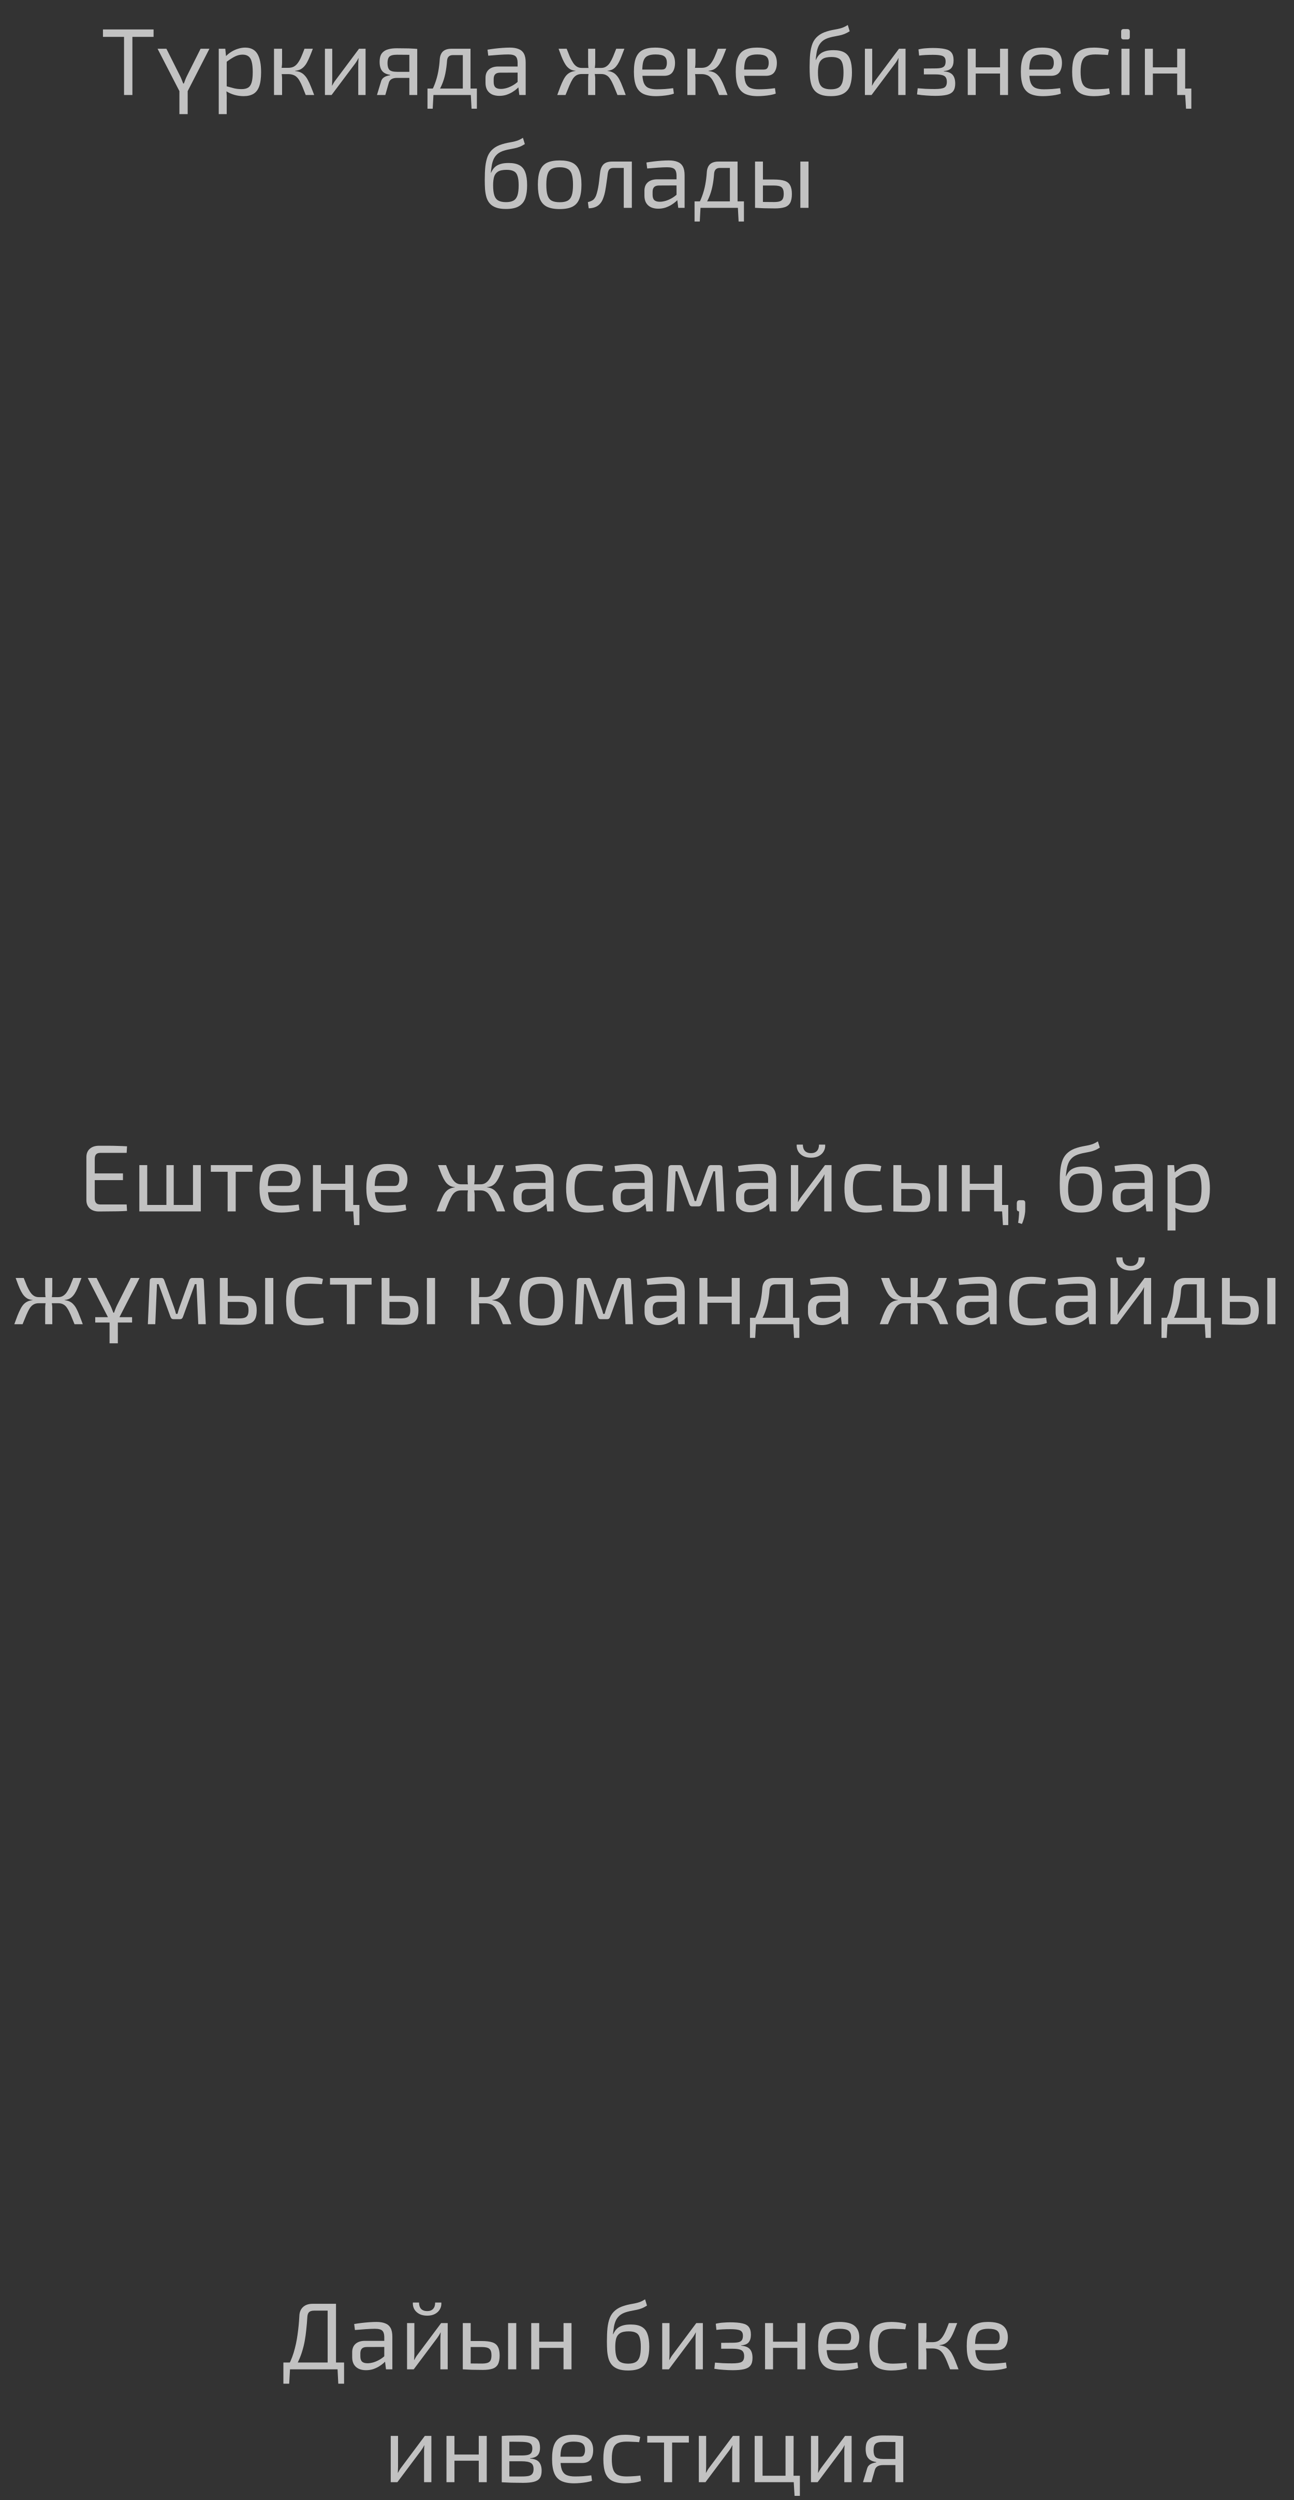 <?xml version="1.0" encoding="UTF-8"?> <svg xmlns="http://www.w3.org/2000/svg" width="218" height="421" viewBox="0 0 218 421" fill="none"><rect x="0" y="0" width="218" height="421" fill="#333333" stroke="none"/> <path opacity="0.7" d="M22.305 4.96V16H20.897V4.96H22.305ZM25.873 4.96V6.208H17.345V4.96H25.873ZM35.282 8.208L31.554 15.472H30.29L26.546 8.208H28.034L30.354 12.832C30.45 13.024 30.541 13.232 30.626 13.456C30.711 13.669 30.791 13.872 30.866 14.064H30.978C31.052 13.872 31.127 13.669 31.202 13.456C31.287 13.232 31.378 13.024 31.474 12.832L33.794 8.208H35.282ZM31.618 14.464V19.216H30.226V14.464H31.618ZM41.298 8.016C42.258 8.016 42.946 8.368 43.362 9.072C43.778 9.765 43.986 10.789 43.986 12.144C43.986 13.147 43.88 13.947 43.666 14.544C43.453 15.131 43.128 15.552 42.69 15.808C42.253 16.064 41.704 16.192 41.042 16.192C40.53 16.192 40.024 16.123 39.522 15.984C39.021 15.845 38.541 15.632 38.082 15.344L38.162 14.528C38.664 14.667 39.101 14.784 39.474 14.88C39.858 14.965 40.264 15.008 40.69 15.008C41.149 15.008 41.512 14.928 41.778 14.768C42.056 14.608 42.258 14.32 42.386 13.904C42.514 13.488 42.578 12.901 42.578 12.144C42.578 11.408 42.52 10.827 42.402 10.4C42.296 9.973 42.114 9.669 41.858 9.488C41.613 9.296 41.282 9.2 40.866 9.2C40.44 9.2 40.018 9.301 39.602 9.504C39.186 9.707 38.701 10.016 38.146 10.432L38.002 9.52C38.29 9.211 38.616 8.944 38.978 8.72C39.341 8.496 39.72 8.325 40.114 8.208C40.52 8.08 40.914 8.016 41.298 8.016ZM37.954 8.208L38.114 9.824L38.194 10.032V15.024L38.13 15.216C38.162 15.515 38.184 15.803 38.194 16.08C38.205 16.357 38.205 16.651 38.194 16.96V19.216H36.85V8.208H37.954ZM52.706 8.208C52.536 8.667 52.37 9.088 52.21 9.472C52.061 9.845 51.906 10.176 51.746 10.464C51.597 10.752 51.426 10.997 51.234 11.2C51.053 11.403 50.84 11.568 50.594 11.696C50.349 11.813 50.061 11.888 49.73 11.92V11.968C50.082 12 50.386 12.075 50.642 12.192C50.898 12.309 51.122 12.475 51.314 12.688C51.517 12.891 51.698 13.147 51.858 13.456C52.029 13.765 52.2 14.133 52.37 14.56C52.541 14.976 52.728 15.456 52.93 16H51.506C51.314 15.499 51.138 15.056 50.978 14.672C50.818 14.277 50.658 13.941 50.498 13.664C50.349 13.387 50.184 13.163 50.002 12.992C49.821 12.811 49.608 12.683 49.362 12.608C49.128 12.523 48.85 12.48 48.53 12.48V11.424C48.914 11.424 49.24 11.355 49.506 11.216C49.773 11.067 50.002 10.853 50.194 10.576C50.397 10.299 50.584 9.963 50.754 9.568C50.925 9.173 51.106 8.72 51.298 8.208H52.706ZM47.522 8.208V10.528C47.522 10.763 47.506 10.997 47.474 11.232C47.442 11.467 47.394 11.696 47.33 11.92C47.394 12.144 47.442 12.368 47.474 12.592C47.506 12.816 47.522 13.029 47.522 13.232V16H46.162V8.208H47.522ZM49.042 11.424V12.48H47.122V11.424H49.042ZM61.589 8.208V16H60.357V10.832C60.357 10.661 60.362 10.496 60.373 10.336C60.383 10.165 60.394 9.984 60.405 9.792H60.373C60.309 9.941 60.223 10.101 60.117 10.272C60.021 10.432 59.925 10.576 59.829 10.704L55.861 16H54.741V8.208H55.973V13.376C55.973 13.547 55.967 13.717 55.957 13.888C55.957 14.048 55.946 14.224 55.925 14.416H55.957C56.042 14.256 56.133 14.096 56.229 13.936C56.325 13.776 56.421 13.637 56.517 13.52L60.485 8.208H61.589ZM66.851 8.128C67.438 8.128 67.923 8.133 68.307 8.144C68.691 8.144 69.032 8.155 69.331 8.176C69.641 8.187 69.96 8.208 70.291 8.24L70.099 9.28C69.982 9.259 69.63 9.243 69.043 9.232C68.467 9.221 67.747 9.216 66.883 9.216C66.233 9.216 65.8 9.328 65.587 9.552C65.385 9.765 65.283 10.123 65.283 10.624C65.283 11.147 65.39 11.525 65.603 11.76C65.827 11.984 66.27 12.096 66.931 12.096H70.115L70.147 13.104C70.03 13.104 69.832 13.109 69.555 13.12C69.278 13.12 68.915 13.12 68.467 13.12C68.019 13.12 67.486 13.12 66.867 13.12C66.494 13.12 66.19 13.189 65.955 13.328C65.731 13.467 65.582 13.664 65.507 13.92L64.915 16H63.507L64.211 13.664C64.286 13.44 64.403 13.259 64.563 13.12C64.734 12.981 64.921 12.88 65.123 12.816C65.337 12.741 65.539 12.693 65.731 12.672V12.608C65.305 12.544 64.958 12.421 64.691 12.24C64.435 12.059 64.249 11.819 64.131 11.52C64.014 11.211 63.955 10.848 63.955 10.432C63.955 10.069 63.998 9.744 64.083 9.456C64.179 9.168 64.339 8.928 64.563 8.736C64.787 8.533 65.086 8.384 65.459 8.288C65.832 8.181 66.296 8.128 66.851 8.128ZM70.291 8.24V16H68.963V8.24H70.291ZM79.075 8.208V9.28H76.291C75.693 9.28 75.368 9.595 75.315 10.224C75.261 10.992 75.165 11.712 75.027 12.384C74.888 13.056 74.691 13.691 74.435 14.288C74.189 14.875 73.853 15.445 73.427 16H72.291C72.707 15.381 73.032 14.747 73.267 14.096C73.512 13.435 73.699 12.763 73.827 12.08C73.955 11.387 74.04 10.693 74.083 10C74.125 9.403 74.307 8.955 74.627 8.656C74.957 8.357 75.437 8.208 76.067 8.208H79.075ZM73.027 15.92L72.899 18.304H72.019V15.92H73.027ZM80.339 14.912V16H72.019V14.912H80.339ZM80.339 15.92V18.304H79.443L79.315 15.92H80.339ZM79.267 8.208V16H77.971V8.208H79.267ZM85.905 8.016C86.481 8.016 86.967 8.096 87.361 8.256C87.756 8.405 88.055 8.661 88.257 9.024C88.46 9.387 88.561 9.883 88.561 10.512V16H87.489L87.281 14.304L87.201 14.128V10.512C87.191 10.032 87.079 9.691 86.865 9.488C86.652 9.275 86.236 9.168 85.617 9.168C85.201 9.168 84.684 9.189 84.065 9.232C83.457 9.275 82.855 9.323 82.257 9.376L82.129 8.368C82.492 8.304 82.892 8.245 83.329 8.192C83.767 8.139 84.209 8.096 84.657 8.064C85.105 8.032 85.521 8.016 85.905 8.016ZM87.921 11.2L87.905 12.224L84.193 12.24C83.82 12.251 83.553 12.352 83.393 12.544C83.244 12.725 83.169 12.981 83.169 13.312V13.808C83.169 14.213 83.265 14.512 83.457 14.704C83.66 14.885 83.969 14.976 84.385 14.976C84.684 14.976 85.02 14.923 85.393 14.816C85.777 14.699 86.161 14.523 86.545 14.288C86.929 14.053 87.281 13.755 87.601 13.392V14.4C87.495 14.549 87.329 14.725 87.105 14.928C86.892 15.12 86.631 15.312 86.321 15.504C86.023 15.685 85.687 15.84 85.313 15.968C84.94 16.085 84.54 16.144 84.113 16.144C83.655 16.144 83.249 16.064 82.897 15.904C82.545 15.733 82.273 15.488 82.081 15.168C81.889 14.837 81.793 14.437 81.793 13.968V13.12C81.793 12.512 81.98 12.043 82.353 11.712C82.737 11.371 83.271 11.2 83.953 11.2H87.921ZM105.192 8.208C105.021 8.667 104.861 9.083 104.712 9.456C104.573 9.829 104.429 10.16 104.28 10.448C104.131 10.736 103.965 10.987 103.784 11.2C103.613 11.403 103.411 11.568 103.176 11.696C102.941 11.813 102.664 11.888 102.344 11.92V11.952C102.685 11.984 102.979 12.064 103.224 12.192C103.469 12.309 103.683 12.475 103.864 12.688C104.056 12.891 104.232 13.152 104.392 13.472C104.552 13.781 104.712 14.149 104.872 14.576C105.043 14.992 105.224 15.467 105.416 16H104.024C103.779 15.381 103.56 14.848 103.368 14.4C103.176 13.952 102.984 13.584 102.792 13.296C102.611 13.008 102.397 12.8 102.152 12.672C101.917 12.533 101.624 12.464 101.272 12.464V11.44C101.592 11.44 101.869 11.365 102.104 11.216C102.349 11.067 102.563 10.853 102.744 10.576C102.925 10.299 103.101 9.963 103.272 9.568C103.443 9.163 103.624 8.709 103.816 8.208H105.192ZM95.464 8.208C95.656 8.709 95.837 9.163 96.008 9.568C96.189 9.963 96.371 10.299 96.552 10.576C96.733 10.853 96.941 11.067 97.176 11.216C97.411 11.365 97.688 11.44 98.008 11.44V12.464C97.667 12.464 97.373 12.533 97.128 12.672C96.893 12.8 96.68 13.008 96.488 13.296C96.307 13.584 96.12 13.952 95.928 14.4C95.747 14.848 95.528 15.381 95.272 16H93.88C94.072 15.467 94.248 14.992 94.408 14.576C94.579 14.149 94.744 13.781 94.904 13.472C95.064 13.152 95.235 12.891 95.416 12.688C95.608 12.475 95.827 12.309 96.072 12.192C96.328 12.064 96.621 11.984 96.952 11.952V11.92C96.632 11.888 96.355 11.813 96.12 11.696C95.896 11.568 95.693 11.403 95.512 11.2C95.331 10.987 95.165 10.736 95.016 10.448C94.867 10.16 94.717 9.829 94.568 9.456C94.429 9.083 94.275 8.667 94.104 8.208H95.464ZM99.352 11.44V12.464H97.64V11.44H99.352ZM100.28 8.208V10.528C100.28 10.773 100.264 11.013 100.232 11.248C100.211 11.472 100.163 11.696 100.088 11.92C100.141 12.144 100.184 12.368 100.216 12.592C100.259 12.816 100.28 13.029 100.28 13.232V16H99.08V13.232C99.08 13.029 99.096 12.816 99.128 12.592C99.171 12.368 99.219 12.144 99.272 11.92C99.197 11.696 99.144 11.472 99.112 11.248C99.091 11.013 99.08 10.773 99.08 10.528V8.208H100.28ZM101.656 11.44V12.464H100.024V11.44H101.656ZM110.362 8.016C111.536 8.016 112.384 8.229 112.906 8.656C113.44 9.083 113.712 9.717 113.722 10.56C113.722 11.253 113.573 11.797 113.274 12.192C112.986 12.576 112.517 12.768 111.866 12.768H107.306V11.712H111.514C111.856 11.712 112.08 11.595 112.186 11.36C112.304 11.115 112.357 10.848 112.346 10.56C112.346 10.059 112.202 9.701 111.914 9.488C111.626 9.275 111.13 9.168 110.426 9.168C109.861 9.168 109.413 9.253 109.082 9.424C108.762 9.584 108.533 9.872 108.394 10.288C108.266 10.693 108.202 11.264 108.202 12C108.202 12.832 108.282 13.467 108.442 13.904C108.613 14.341 108.88 14.64 109.242 14.8C109.605 14.96 110.085 15.04 110.682 15.04C111.109 15.04 111.568 15.024 112.058 14.992C112.56 14.949 113.008 14.901 113.402 14.848L113.53 15.76C113.296 15.856 112.997 15.936 112.634 16C112.272 16.064 111.898 16.112 111.514 16.144C111.141 16.176 110.805 16.192 110.506 16.192C109.621 16.192 108.901 16.059 108.346 15.792C107.802 15.515 107.408 15.077 107.162 14.48C106.917 13.872 106.794 13.072 106.794 12.08C106.794 11.056 106.917 10.251 107.162 9.664C107.418 9.067 107.808 8.645 108.33 8.4C108.853 8.144 109.53 8.016 110.362 8.016ZM122.347 8.208C122.176 8.667 122.011 9.088 121.851 9.472C121.702 9.845 121.547 10.176 121.387 10.464C121.238 10.752 121.067 10.997 120.875 11.2C120.694 11.403 120.48 11.568 120.235 11.696C119.99 11.813 119.702 11.888 119.371 11.92V11.968C119.723 12 120.027 12.075 120.283 12.192C120.539 12.309 120.763 12.475 120.955 12.688C121.158 12.891 121.339 13.147 121.499 13.456C121.67 13.765 121.84 14.133 122.011 14.56C122.182 14.976 122.368 15.456 122.571 16H121.147C120.955 15.499 120.779 15.056 120.619 14.672C120.459 14.277 120.299 13.941 120.139 13.664C119.99 13.387 119.824 13.163 119.643 12.992C119.462 12.811 119.248 12.683 119.003 12.608C118.768 12.523 118.491 12.48 118.171 12.48V11.424C118.555 11.424 118.88 11.355 119.147 11.216C119.414 11.067 119.643 10.853 119.835 10.576C120.038 10.299 120.224 9.963 120.395 9.568C120.566 9.173 120.747 8.72 120.939 8.208H122.347ZM117.163 8.208V10.528C117.163 10.763 117.147 10.997 117.115 11.232C117.083 11.467 117.035 11.696 116.971 11.92C117.035 12.144 117.083 12.368 117.115 12.592C117.147 12.816 117.163 13.029 117.163 13.232V16H115.803V8.208H117.163ZM118.683 11.424V12.48H116.763V11.424H118.683ZM127.519 8.016C128.692 8.016 129.54 8.229 130.063 8.656C130.596 9.083 130.868 9.717 130.879 10.56C130.879 11.253 130.729 11.797 130.431 12.192C130.143 12.576 129.673 12.768 129.023 12.768H124.463V11.712H128.671C129.012 11.712 129.236 11.595 129.343 11.36C129.46 11.115 129.513 10.848 129.503 10.56C129.503 10.059 129.359 9.701 129.071 9.488C128.783 9.275 128.287 9.168 127.583 9.168C127.017 9.168 126.569 9.253 126.239 9.424C125.919 9.584 125.689 9.872 125.551 10.288C125.423 10.693 125.359 11.264 125.359 12C125.359 12.832 125.439 13.467 125.599 13.904C125.769 14.341 126.036 14.64 126.399 14.8C126.761 14.96 127.241 15.04 127.839 15.04C128.265 15.04 128.724 15.024 129.215 14.992C129.716 14.949 130.164 14.901 130.559 14.848L130.687 15.76C130.452 15.856 130.153 15.936 129.791 16C129.428 16.064 129.055 16.112 128.671 16.144C128.297 16.176 127.961 16.192 127.663 16.192C126.777 16.192 126.057 16.059 125.503 15.792C124.959 15.515 124.564 15.077 124.319 14.48C124.073 13.872 123.951 13.072 123.951 12.08C123.951 11.056 124.073 10.251 124.319 9.664C124.575 9.067 124.964 8.645 125.487 8.4C126.009 8.144 126.687 8.016 127.519 8.016ZM142.826 4.208L143.146 5.264C142.826 5.467 142.527 5.621 142.25 5.728C141.972 5.835 141.7 5.915 141.434 5.968C141.178 6.021 140.911 6.075 140.634 6.128C140.367 6.171 140.084 6.235 139.786 6.32C139.242 6.469 138.815 6.683 138.506 6.96C138.207 7.237 137.988 7.547 137.85 7.888C137.711 8.229 137.615 8.587 137.562 8.96C137.519 9.205 137.487 9.429 137.466 9.632C137.444 9.835 137.428 9.989 137.418 10.096H137.45C137.535 9.904 137.642 9.712 137.77 9.52C137.908 9.317 138.084 9.136 138.298 8.976C138.522 8.816 138.804 8.688 139.146 8.592C139.487 8.496 139.914 8.448 140.426 8.448C141.194 8.448 141.802 8.576 142.25 8.832C142.708 9.088 143.034 9.493 143.226 10.048C143.428 10.592 143.53 11.312 143.53 12.208C143.53 13.029 143.434 13.739 143.242 14.336C143.05 14.933 142.692 15.392 142.17 15.712C141.658 16.032 140.922 16.192 139.962 16.192C139.29 16.192 138.735 16.112 138.298 15.952C137.86 15.792 137.514 15.568 137.258 15.28C137.002 14.992 136.81 14.645 136.682 14.24C136.564 13.835 136.484 13.387 136.442 12.896C136.41 12.395 136.394 11.861 136.394 11.296C136.394 10.453 136.426 9.701 136.49 9.04C136.564 8.379 136.698 7.803 136.89 7.312C137.092 6.821 137.391 6.411 137.786 6.08C138.18 5.739 138.698 5.472 139.338 5.28C139.647 5.184 139.94 5.109 140.218 5.056C140.506 5.003 140.788 4.949 141.066 4.896C141.343 4.843 141.626 4.768 141.914 4.672C142.202 4.565 142.506 4.411 142.826 4.208ZM140.074 9.6C139.434 9.6 138.948 9.701 138.618 9.904C138.298 10.107 138.079 10.4 137.962 10.784C137.855 11.168 137.802 11.643 137.802 12.208C137.802 12.923 137.871 13.488 138.01 13.904C138.148 14.32 138.378 14.613 138.698 14.784C139.018 14.955 139.444 15.04 139.978 15.04C140.5 15.04 140.916 14.955 141.226 14.784C141.535 14.613 141.759 14.325 141.898 13.92C142.036 13.504 142.106 12.933 142.106 12.208C142.106 11.536 142.042 11.013 141.914 10.64C141.796 10.256 141.588 9.989 141.29 9.84C141.002 9.68 140.596 9.6 140.074 9.6ZM152.557 8.208V16H151.325V10.832C151.325 10.661 151.331 10.496 151.341 10.336C151.352 10.165 151.363 9.984 151.373 9.792H151.341C151.277 9.941 151.192 10.101 151.085 10.272C150.989 10.432 150.893 10.576 150.797 10.704L146.829 16H145.709V8.208H146.941V13.376C146.941 13.547 146.936 13.717 146.925 13.888C146.925 14.048 146.915 14.224 146.893 14.416H146.925C147.011 14.256 147.101 14.096 147.197 13.936C147.293 13.776 147.389 13.637 147.485 13.52L151.453 8.208H152.557ZM157.132 8.08C157.996 8.08 158.684 8.139 159.196 8.256C159.708 8.363 160.076 8.565 160.3 8.864C160.535 9.163 160.652 9.595 160.652 10.16C160.652 10.715 160.529 11.141 160.284 11.44C160.049 11.739 159.623 11.915 159.004 11.968V12.016C159.697 12.069 160.188 12.261 160.476 12.592C160.775 12.923 160.924 13.419 160.924 14.08C160.924 14.624 160.812 15.045 160.588 15.344C160.364 15.643 160.007 15.851 159.516 15.968C159.025 16.085 158.38 16.144 157.58 16.144C157.1 16.144 156.588 16.123 156.044 16.08C155.5 16.048 154.983 15.989 154.492 15.904L154.604 14.864C154.956 14.896 155.393 14.928 155.916 14.96C156.449 14.981 156.972 14.992 157.484 14.992C158.273 14.992 158.807 14.912 159.084 14.752C159.372 14.581 159.516 14.261 159.516 13.792C159.516 13.461 159.452 13.205 159.324 13.024C159.207 12.843 158.999 12.715 158.7 12.64C158.412 12.565 158.017 12.528 157.516 12.528H155.644V11.536L157.5 11.52C157.969 11.52 158.332 11.488 158.588 11.424C158.855 11.349 159.041 11.227 159.148 11.056C159.255 10.885 159.308 10.645 159.308 10.336C159.308 10.027 159.239 9.797 159.1 9.648C158.972 9.488 158.753 9.381 158.444 9.328C158.135 9.264 157.703 9.232 157.148 9.232C156.732 9.232 156.316 9.243 155.9 9.264C155.484 9.285 155.132 9.317 154.844 9.36L154.732 8.32C155.169 8.213 155.596 8.149 156.012 8.128C156.439 8.096 156.812 8.08 157.132 8.08ZM164.381 8.208V16H163.037V8.208H164.381ZM168.621 11.344V12.384H164.285V11.344H168.621ZM169.821 8.208V16H168.477V8.208H169.821ZM175.55 8.016C176.723 8.016 177.571 8.229 178.094 8.656C178.627 9.083 178.899 9.717 178.91 10.56C178.91 11.253 178.761 11.797 178.462 12.192C178.174 12.576 177.705 12.768 177.054 12.768H172.494V11.712H176.702C177.043 11.712 177.267 11.595 177.374 11.36C177.491 11.115 177.545 10.848 177.534 10.56C177.534 10.059 177.39 9.701 177.102 9.488C176.814 9.275 176.318 9.168 175.614 9.168C175.049 9.168 174.601 9.253 174.27 9.424C173.95 9.584 173.721 9.872 173.582 10.288C173.454 10.693 173.39 11.264 173.39 12C173.39 12.832 173.47 13.467 173.63 13.904C173.801 14.341 174.067 14.64 174.43 14.8C174.793 14.96 175.273 15.04 175.87 15.04C176.297 15.04 176.755 15.024 177.246 14.992C177.747 14.949 178.195 14.901 178.59 14.848L178.718 15.76C178.483 15.856 178.185 15.936 177.822 16C177.459 16.064 177.086 16.112 176.702 16.144C176.329 16.176 175.993 16.192 175.694 16.192C174.809 16.192 174.089 16.059 173.534 15.792C172.99 15.515 172.595 15.077 172.35 14.48C172.105 13.872 171.982 13.072 171.982 12.08C171.982 11.056 172.105 10.251 172.35 9.664C172.606 9.067 172.995 8.645 173.518 8.4C174.041 8.144 174.718 8.016 175.55 8.016ZM184.319 8.016C184.553 8.016 184.815 8.027 185.103 8.048C185.401 8.069 185.7 8.107 185.999 8.16C186.297 8.213 186.575 8.288 186.831 8.384L186.655 9.264C186.303 9.232 185.929 9.211 185.535 9.2C185.151 9.179 184.82 9.168 184.543 9.168C183.935 9.168 183.444 9.253 183.071 9.424C182.708 9.595 182.447 9.893 182.287 10.32C182.127 10.747 182.047 11.339 182.047 12.096C182.047 12.853 182.127 13.451 182.287 13.888C182.447 14.315 182.708 14.613 183.071 14.784C183.444 14.955 183.935 15.04 184.543 15.04C184.703 15.04 184.911 15.035 185.167 15.024C185.433 15.013 185.711 14.997 185.999 14.976C186.297 14.955 186.58 14.923 186.847 14.88L186.975 15.792C186.591 15.931 186.164 16.032 185.695 16.096C185.236 16.16 184.777 16.192 184.319 16.192C183.423 16.192 182.703 16.059 182.159 15.792C181.615 15.525 181.22 15.093 180.975 14.496C180.74 13.899 180.623 13.099 180.623 12.096C180.623 11.093 180.74 10.293 180.975 9.696C181.22 9.099 181.615 8.672 182.159 8.416C182.703 8.149 183.423 8.016 184.319 8.016ZM190.29 8.208V16H188.93V8.208H190.29ZM189.938 4.896C190.204 4.896 190.338 5.035 190.338 5.312V6.224C190.338 6.501 190.204 6.64 189.938 6.64H189.298C189.02 6.64 188.882 6.501 188.882 6.224V5.312C188.882 5.035 189.02 4.896 189.298 4.896H189.938ZM200.705 14.912V16H198.785L198.769 14.912H200.705ZM200.705 15.92V18.304H199.809L199.665 15.92H200.705ZM194.225 8.208V16H192.881V8.208H194.225ZM198.465 11.344V12.384H194.129V11.344H198.465ZM199.665 8.208V16H198.321V8.208H199.665ZM88.099 23.208L88.419 24.264C88.099 24.467 87.801 24.621 87.523 24.728C87.246 24.835 86.974 24.915 86.707 24.968C86.451 25.021 86.185 25.075 85.907 25.128C85.641 25.171 85.358 25.235 85.059 25.32C84.515 25.469 84.089 25.683 83.779 25.96C83.481 26.237 83.262 26.547 83.123 26.888C82.985 27.229 82.889 27.587 82.835 27.96C82.793 28.205 82.761 28.429 82.739 28.632C82.718 28.835 82.702 28.989 82.691 29.096H82.723C82.809 28.904 82.915 28.712 83.043 28.52C83.182 28.317 83.358 28.136 83.571 27.976C83.795 27.816 84.078 27.688 84.419 27.592C84.761 27.496 85.187 27.448 85.699 27.448C86.467 27.448 87.075 27.576 87.523 27.832C87.982 28.088 88.307 28.493 88.499 29.048C88.702 29.592 88.803 30.312 88.803 31.208C88.803 32.029 88.707 32.739 88.515 33.336C88.323 33.933 87.966 34.392 87.443 34.712C86.931 35.032 86.195 35.192 85.235 35.192C84.563 35.192 84.009 35.112 83.571 34.952C83.134 34.792 82.787 34.568 82.531 34.28C82.275 33.992 82.083 33.645 81.955 33.24C81.838 32.835 81.758 32.387 81.715 31.896C81.683 31.395 81.667 30.861 81.667 30.296C81.667 29.453 81.699 28.701 81.763 28.04C81.838 27.379 81.971 26.803 82.163 26.312C82.366 25.821 82.665 25.411 83.059 25.08C83.454 24.739 83.971 24.472 84.611 24.28C84.921 24.184 85.214 24.109 85.491 24.056C85.779 24.003 86.062 23.949 86.339 23.896C86.617 23.843 86.899 23.768 87.187 23.672C87.475 23.565 87.779 23.411 88.099 23.208ZM85.347 28.6C84.707 28.6 84.222 28.701 83.891 28.904C83.571 29.107 83.353 29.4 83.235 29.784C83.129 30.168 83.075 30.643 83.075 31.208C83.075 31.923 83.145 32.488 83.283 32.904C83.422 33.32 83.651 33.613 83.971 33.784C84.291 33.955 84.718 34.04 85.251 34.04C85.774 34.04 86.19 33.955 86.499 33.784C86.809 33.613 87.033 33.325 87.171 32.92C87.31 32.504 87.379 31.933 87.379 31.208C87.379 30.536 87.315 30.013 87.187 29.64C87.07 29.256 86.862 28.989 86.563 28.84C86.275 28.68 85.87 28.6 85.347 28.6ZM94.295 27.016C95.191 27.016 95.905 27.149 96.439 27.416C96.972 27.683 97.356 28.12 97.591 28.728C97.836 29.325 97.959 30.12 97.959 31.112C97.959 32.104 97.836 32.904 97.591 33.512C97.356 34.109 96.972 34.541 96.439 34.808C95.905 35.075 95.191 35.208 94.295 35.208C93.399 35.208 92.679 35.075 92.135 34.808C91.601 34.541 91.212 34.109 90.967 33.512C90.732 32.904 90.615 32.104 90.615 31.112C90.615 30.12 90.732 29.325 90.967 28.728C91.212 28.12 91.601 27.683 92.135 27.416C92.679 27.149 93.399 27.016 94.295 27.016ZM94.295 28.168C93.729 28.168 93.281 28.259 92.951 28.44C92.62 28.611 92.385 28.909 92.247 29.336C92.108 29.763 92.039 30.355 92.039 31.112C92.039 31.869 92.108 32.461 92.247 32.888C92.385 33.315 92.62 33.619 92.951 33.8C93.281 33.971 93.729 34.056 94.295 34.056C94.86 34.056 95.303 33.971 95.623 33.8C95.953 33.619 96.188 33.315 96.327 32.888C96.465 32.461 96.535 31.869 96.535 31.112C96.535 30.355 96.465 29.763 96.327 29.336C96.188 28.909 95.953 28.611 95.623 28.44C95.303 28.259 94.86 28.168 94.295 28.168ZM106.238 27.208V28.28H103.39C103.06 28.28 102.82 28.355 102.67 28.504C102.532 28.643 102.436 28.893 102.382 29.256C102.329 29.725 102.265 30.205 102.19 30.696C102.126 31.187 102.052 31.661 101.966 32.12C101.881 32.579 101.769 32.989 101.63 33.352C101.502 33.725 101.326 34.04 101.102 34.296C100.878 34.552 100.606 34.744 100.286 34.872C99.977 35 99.609 35.069 99.182 35.08L99.038 34.04C99.326 33.965 99.556 33.88 99.726 33.784C99.908 33.688 100.046 33.571 100.142 33.432C100.249 33.293 100.34 33.133 100.414 32.952C100.51 32.696 100.596 32.403 100.67 32.072C100.745 31.741 100.809 31.395 100.862 31.032C100.916 30.669 100.958 30.317 100.99 29.976C101.033 29.624 101.07 29.309 101.102 29.032C101.177 28.435 101.369 27.981 101.678 27.672C101.998 27.363 102.484 27.208 103.134 27.208H106.238ZM106.446 27.208V35H105.086V27.208H106.446ZM112.679 27.016C113.255 27.016 113.74 27.096 114.135 27.256C114.529 27.405 114.828 27.661 115.031 28.024C115.233 28.387 115.335 28.883 115.335 29.512V35H114.263L114.055 33.304L113.975 33.128V29.512C113.964 29.032 113.852 28.691 113.639 28.488C113.425 28.275 113.009 28.168 112.391 28.168C111.975 28.168 111.457 28.189 110.839 28.232C110.231 28.275 109.628 28.323 109.031 28.376L108.903 27.368C109.265 27.304 109.665 27.245 110.103 27.192C110.54 27.139 110.983 27.096 111.431 27.064C111.879 27.032 112.295 27.016 112.679 27.016ZM114.695 30.2L114.679 31.224L110.967 31.24C110.593 31.251 110.327 31.352 110.167 31.544C110.017 31.725 109.943 31.981 109.943 32.312V32.808C109.943 33.213 110.039 33.512 110.231 33.704C110.433 33.885 110.743 33.976 111.159 33.976C111.457 33.976 111.793 33.923 112.167 33.816C112.551 33.699 112.935 33.523 113.319 33.288C113.703 33.053 114.055 32.755 114.375 32.392V33.4C114.268 33.549 114.103 33.725 113.879 33.928C113.665 34.12 113.404 34.312 113.095 34.504C112.796 34.685 112.46 34.84 112.087 34.968C111.713 35.085 111.313 35.144 110.887 35.144C110.428 35.144 110.023 35.064 109.671 34.904C109.319 34.733 109.047 34.488 108.855 34.168C108.663 33.837 108.567 33.437 108.567 32.968V32.12C108.567 31.512 108.753 31.043 109.127 30.712C109.511 30.371 110.044 30.2 110.727 30.2H114.695ZM124.067 27.208V28.28H121.283C120.686 28.28 120.36 28.595 120.307 29.224C120.254 29.992 120.158 30.712 120.019 31.384C119.88 32.056 119.683 32.691 119.427 33.288C119.182 33.875 118.846 34.445 118.419 35H117.283C117.699 34.381 118.024 33.747 118.259 33.096C118.504 32.435 118.691 31.763 118.819 31.08C118.947 30.387 119.032 29.693 119.075 29C119.118 28.403 119.299 27.955 119.619 27.656C119.95 27.357 120.43 27.208 121.059 27.208H124.067ZM118.019 34.92L117.891 37.304H117.011V34.92H118.019ZM125.331 33.912V35H117.011V33.912H125.331ZM125.331 34.92V37.304H124.435L124.307 34.92H125.331ZM124.259 27.208V35H122.963V27.208H124.259ZM130.37 30.232C131.148 30.232 131.756 30.307 132.194 30.456C132.631 30.605 132.94 30.861 133.122 31.224C133.314 31.576 133.41 32.056 133.41 32.664C133.41 33.293 133.314 33.789 133.122 34.152C132.93 34.504 132.626 34.749 132.21 34.888C131.794 35.027 131.25 35.096 130.578 35.096C130.066 35.096 129.623 35.091 129.25 35.08C128.876 35.08 128.535 35.069 128.226 35.048C127.916 35.037 127.591 35.021 127.25 35L127.426 33.976C127.618 33.987 127.975 33.997 128.498 34.008C129.031 34.019 129.655 34.024 130.37 34.024C130.786 34.024 131.111 33.987 131.346 33.912C131.591 33.837 131.767 33.699 131.874 33.496C131.98 33.293 132.034 33 132.034 32.616C132.034 32.104 131.916 31.747 131.682 31.544C131.458 31.341 131.02 31.24 130.37 31.24H127.41V30.232H130.37ZM128.53 27.208V35H127.202V27.208H128.53ZM136.21 27.208V35H134.834V27.208H136.21Z" fill="white"></path> <path opacity="0.7" d="M16.682 192.944C17.204 192.944 17.733 192.944 18.266 192.944C18.81 192.944 19.343 192.955 19.866 192.976C20.399 192.987 20.911 193.008 21.402 193.04L21.338 194.144H16.906C16.575 194.144 16.335 194.229 16.186 194.4C16.037 194.56 15.962 194.827 15.962 195.2V201.76C15.962 202.133 16.037 202.405 16.186 202.576C16.335 202.747 16.575 202.832 16.906 202.832H21.338L21.402 203.92C20.911 203.952 20.399 203.973 19.866 203.984C19.343 203.995 18.81 204 18.266 204C17.733 204.011 17.204 204.016 16.682 204.016C16.031 204.016 15.514 203.845 15.13 203.504C14.746 203.152 14.554 202.683 14.554 202.096V194.864C14.554 194.267 14.746 193.797 15.13 193.456C15.514 193.115 16.031 192.944 16.682 192.944ZM14.826 197.6H20.714V198.736H14.826V197.6ZM24.803 196.208V204H23.475V196.208H24.803ZM32.883 202.912V204H24.691V202.912H32.883ZM29.267 196.208V204H28.035V196.208H29.267ZM33.827 196.208V204H32.515V196.208H33.827ZM39.71 196.208V204H38.35V196.208H39.71ZM42.526 196.208V197.328H35.518V196.208H42.526ZM47.284 196.016C48.458 196.016 49.306 196.229 49.828 196.656C50.362 197.083 50.634 197.717 50.644 198.56C50.644 199.253 50.495 199.797 50.196 200.192C49.908 200.576 49.439 200.768 48.788 200.768H44.228V199.712H48.436C48.778 199.712 49.002 199.595 49.108 199.36C49.226 199.115 49.279 198.848 49.268 198.56C49.268 198.059 49.124 197.701 48.836 197.488C48.548 197.275 48.052 197.168 47.348 197.168C46.783 197.168 46.335 197.253 46.004 197.424C45.684 197.584 45.455 197.872 45.316 198.288C45.188 198.693 45.124 199.264 45.124 200C45.124 200.832 45.204 201.467 45.364 201.904C45.535 202.341 45.802 202.64 46.164 202.8C46.527 202.96 47.007 203.04 47.604 203.04C48.031 203.04 48.49 203.024 48.98 202.992C49.482 202.949 49.93 202.901 50.324 202.848L50.452 203.76C50.218 203.856 49.919 203.936 49.556 204C49.194 204.064 48.82 204.112 48.436 204.144C48.063 204.176 47.727 204.192 47.428 204.192C46.543 204.192 45.823 204.059 45.268 203.792C44.724 203.515 44.33 203.077 44.084 202.48C43.839 201.872 43.716 201.072 43.716 200.08C43.716 199.056 43.839 198.251 44.084 197.664C44.34 197.067 44.73 196.645 45.252 196.4C45.775 196.144 46.452 196.016 47.284 196.016ZM60.549 202.912V204H58.629L58.613 202.912H60.549ZM60.549 203.92V206.304H59.653L59.509 203.92H60.549ZM54.069 196.208V204H52.725V196.208H54.069ZM58.309 199.344V200.384H53.973V199.344H58.309ZM59.509 196.208V204H58.165V196.208H59.509ZM65.284 196.016C66.458 196.016 67.306 196.229 67.828 196.656C68.362 197.083 68.634 197.717 68.644 198.56C68.644 199.253 68.495 199.797 68.196 200.192C67.908 200.576 67.439 200.768 66.788 200.768H62.228V199.712H66.436C66.778 199.712 67.002 199.595 67.108 199.36C67.226 199.115 67.279 198.848 67.268 198.56C67.268 198.059 67.124 197.701 66.836 197.488C66.548 197.275 66.052 197.168 65.348 197.168C64.783 197.168 64.335 197.253 64.004 197.424C63.684 197.584 63.455 197.872 63.316 198.288C63.188 198.693 63.124 199.264 63.124 200C63.124 200.832 63.204 201.467 63.364 201.904C63.535 202.341 63.802 202.64 64.164 202.8C64.527 202.96 65.007 203.04 65.604 203.04C66.031 203.04 66.49 203.024 66.98 202.992C67.482 202.949 67.93 202.901 68.324 202.848L68.452 203.76C68.218 203.856 67.919 203.936 67.556 204C67.194 204.064 66.82 204.112 66.436 204.144C66.063 204.176 65.727 204.192 65.428 204.192C64.543 204.192 63.823 204.059 63.268 203.792C62.724 203.515 62.33 203.077 62.084 202.48C61.839 201.872 61.716 201.072 61.716 200.08C61.716 199.056 61.839 198.251 62.084 197.664C62.34 197.067 62.73 196.645 63.252 196.4C63.775 196.144 64.452 196.016 65.284 196.016ZM84.879 196.208C84.709 196.667 84.549 197.083 84.399 197.456C84.261 197.829 84.117 198.16 83.967 198.448C83.818 198.736 83.653 198.987 83.471 199.2C83.301 199.403 83.098 199.568 82.863 199.696C82.629 199.813 82.351 199.888 82.031 199.92V199.952C82.373 199.984 82.666 200.064 82.911 200.192C83.157 200.309 83.37 200.475 83.551 200.688C83.743 200.891 83.919 201.152 84.079 201.472C84.239 201.781 84.399 202.149 84.559 202.576C84.73 202.992 84.911 203.467 85.103 204H83.711C83.466 203.381 83.247 202.848 83.055 202.4C82.863 201.952 82.671 201.584 82.479 201.296C82.298 201.008 82.085 200.8 81.839 200.672C81.605 200.533 81.311 200.464 80.959 200.464V199.44C81.279 199.44 81.557 199.365 81.791 199.216C82.037 199.067 82.25 198.853 82.431 198.576C82.613 198.299 82.789 197.963 82.959 197.568C83.13 197.163 83.311 196.709 83.503 196.208H84.879ZM75.151 196.208C75.343 196.709 75.525 197.163 75.695 197.568C75.877 197.963 76.058 198.299 76.239 198.576C76.421 198.853 76.629 199.067 76.863 199.216C77.098 199.365 77.375 199.44 77.695 199.44V200.464C77.354 200.464 77.061 200.533 76.815 200.672C76.581 200.8 76.367 201.008 76.175 201.296C75.994 201.584 75.807 201.952 75.615 202.4C75.434 202.848 75.215 203.381 74.959 204H73.567C73.759 203.467 73.935 202.992 74.095 202.576C74.266 202.149 74.431 201.781 74.591 201.472C74.751 201.152 74.922 200.891 75.103 200.688C75.295 200.475 75.514 200.309 75.759 200.192C76.015 200.064 76.309 199.984 76.639 199.952V199.92C76.319 199.888 76.042 199.813 75.807 199.696C75.583 199.568 75.381 199.403 75.199 199.2C75.018 198.987 74.853 198.736 74.703 198.448C74.554 198.16 74.405 197.829 74.255 197.456C74.117 197.083 73.962 196.667 73.791 196.208H75.151ZM79.039 199.44V200.464H77.327V199.44H79.039ZM79.967 196.208V198.528C79.967 198.773 79.951 199.013 79.919 199.248C79.898 199.472 79.85 199.696 79.775 199.92C79.829 200.144 79.871 200.368 79.903 200.592C79.946 200.816 79.967 201.029 79.967 201.232V204H78.767V201.232C78.767 201.029 78.783 200.816 78.815 200.592C78.858 200.368 78.906 200.144 78.959 199.92C78.885 199.696 78.831 199.472 78.799 199.248C78.778 199.013 78.767 198.773 78.767 198.528V196.208H79.967ZM81.343 199.44V200.464H79.711V199.44H81.343ZM90.608 196.016C91.184 196.016 91.67 196.096 92.064 196.256C92.459 196.405 92.758 196.661 92.96 197.024C93.163 197.387 93.264 197.883 93.264 198.512V204H92.192L91.984 202.304L91.904 202.128V198.512C91.894 198.032 91.782 197.691 91.568 197.488C91.355 197.275 90.939 197.168 90.32 197.168C89.904 197.168 89.387 197.189 88.768 197.232C88.16 197.275 87.558 197.323 86.96 197.376L86.832 196.368C87.195 196.304 87.595 196.245 88.032 196.192C88.47 196.139 88.912 196.096 89.36 196.064C89.808 196.032 90.224 196.016 90.608 196.016ZM92.624 199.2L92.608 200.224L88.896 200.24C88.523 200.251 88.256 200.352 88.096 200.544C87.947 200.725 87.872 200.981 87.872 201.312V201.808C87.872 202.213 87.968 202.512 88.16 202.704C88.363 202.885 88.672 202.976 89.088 202.976C89.387 202.976 89.723 202.923 90.096 202.816C90.48 202.699 90.864 202.523 91.248 202.288C91.632 202.053 91.984 201.755 92.304 201.392V202.4C92.198 202.549 92.032 202.725 91.808 202.928C91.595 203.12 91.334 203.312 91.024 203.504C90.726 203.685 90.39 203.84 90.016 203.968C89.643 204.085 89.243 204.144 88.816 204.144C88.358 204.144 87.952 204.064 87.6 203.904C87.248 203.733 86.976 203.488 86.784 203.168C86.592 202.837 86.496 202.437 86.496 201.968V201.12C86.496 200.512 86.683 200.043 87.056 199.712C87.44 199.371 87.974 199.2 88.656 199.2H92.624ZM99.069 196.016C99.303 196.016 99.565 196.027 99.853 196.048C100.151 196.069 100.45 196.107 100.749 196.16C101.047 196.213 101.325 196.288 101.581 196.384L101.405 197.264C101.053 197.232 100.679 197.211 100.285 197.2C99.901 197.179 99.57 197.168 99.293 197.168C98.685 197.168 98.194 197.253 97.821 197.424C97.458 197.595 97.197 197.893 97.037 198.32C96.877 198.747 96.797 199.339 96.797 200.096C96.797 200.853 96.877 201.451 97.037 201.888C97.197 202.315 97.458 202.613 97.821 202.784C98.194 202.955 98.685 203.04 99.293 203.04C99.453 203.04 99.661 203.035 99.917 203.024C100.183 203.013 100.461 202.997 100.749 202.976C101.047 202.955 101.33 202.923 101.597 202.88L101.725 203.792C101.341 203.931 100.914 204.032 100.445 204.096C99.986 204.16 99.527 204.192 99.069 204.192C98.173 204.192 97.453 204.059 96.909 203.792C96.365 203.525 95.97 203.093 95.725 202.496C95.49 201.899 95.373 201.099 95.373 200.096C95.373 199.093 95.49 198.293 95.725 197.696C95.97 197.099 96.365 196.672 96.909 196.416C97.453 196.149 98.173 196.016 99.069 196.016ZM107.312 196.016C107.888 196.016 108.373 196.096 108.768 196.256C109.162 196.405 109.461 196.661 109.664 197.024C109.866 197.387 109.968 197.883 109.968 198.512V204H108.896L108.688 202.304L108.608 202.128V198.512C108.597 198.032 108.485 197.691 108.272 197.488C108.058 197.275 107.642 197.168 107.024 197.168C106.608 197.168 106.09 197.189 105.472 197.232C104.864 197.275 104.261 197.323 103.664 197.376L103.536 196.368C103.898 196.304 104.298 196.245 104.736 196.192C105.173 196.139 105.616 196.096 106.064 196.064C106.512 196.032 106.928 196.016 107.312 196.016ZM109.328 199.2L109.312 200.224L105.6 200.24C105.226 200.251 104.96 200.352 104.8 200.544C104.65 200.725 104.576 200.981 104.576 201.312V201.808C104.576 202.213 104.672 202.512 104.864 202.704C105.066 202.885 105.376 202.976 105.792 202.976C106.09 202.976 106.426 202.923 106.8 202.816C107.184 202.699 107.568 202.523 107.952 202.288C108.336 202.053 108.688 201.755 109.008 201.392V202.4C108.901 202.549 108.736 202.725 108.512 202.928C108.298 203.12 108.037 203.312 107.728 203.504C107.429 203.685 107.093 203.84 106.72 203.968C106.346 204.085 105.946 204.144 105.52 204.144C105.061 204.144 104.656 204.064 104.304 203.904C103.952 203.733 103.68 203.488 103.488 203.168C103.296 202.837 103.2 202.437 103.2 201.968V201.12C103.2 200.512 103.386 200.043 103.76 199.712C104.144 199.371 104.677 199.2 105.36 199.2H109.328ZM121.196 196.208C121.537 196.208 121.708 196.379 121.708 196.72L122.044 204H120.78L120.476 197.248H120.204L118.22 202.704C118.177 202.843 118.113 202.955 118.028 203.04C117.942 203.115 117.825 203.152 117.676 203.152H116.62C116.47 203.152 116.353 203.115 116.268 203.04C116.193 202.955 116.129 202.843 116.076 202.704L114.092 197.248H113.82L113.532 204H112.284L112.604 196.72C112.604 196.379 112.78 196.208 113.132 196.208H114.54C114.689 196.208 114.801 196.245 114.876 196.32C114.961 196.395 115.025 196.507 115.068 196.656L116.684 201.136C116.758 201.328 116.822 201.515 116.876 201.696C116.929 201.877 116.977 202.064 117.02 202.256H117.276C117.329 202.053 117.382 201.861 117.436 201.68C117.489 201.499 117.548 201.317 117.612 201.136L119.228 196.656C119.324 196.357 119.505 196.208 119.772 196.208H121.196ZM128.108 196.016C128.684 196.016 129.17 196.096 129.564 196.256C129.959 196.405 130.258 196.661 130.46 197.024C130.663 197.387 130.764 197.883 130.764 198.512V204H129.692L129.484 202.304L129.404 202.128V198.512C129.394 198.032 129.282 197.691 129.068 197.488C128.855 197.275 128.439 197.168 127.82 197.168C127.404 197.168 126.887 197.189 126.268 197.232C125.66 197.275 125.058 197.323 124.46 197.376L124.332 196.368C124.695 196.304 125.095 196.245 125.532 196.192C125.97 196.139 126.412 196.096 126.86 196.064C127.308 196.032 127.724 196.016 128.108 196.016ZM130.124 199.2L130.108 200.224L126.396 200.24C126.023 200.251 125.756 200.352 125.596 200.544C125.447 200.725 125.372 200.981 125.372 201.312V201.808C125.372 202.213 125.468 202.512 125.66 202.704C125.863 202.885 126.172 202.976 126.588 202.976C126.887 202.976 127.223 202.923 127.596 202.816C127.98 202.699 128.364 202.523 128.748 202.288C129.132 202.053 129.484 201.755 129.804 201.392V202.4C129.698 202.549 129.532 202.725 129.308 202.928C129.095 203.12 128.834 203.312 128.524 203.504C128.226 203.685 127.89 203.84 127.516 203.968C127.143 204.085 126.743 204.144 126.316 204.144C125.858 204.144 125.452 204.064 125.1 203.904C124.748 203.733 124.476 203.488 124.284 203.168C124.092 202.837 123.996 202.437 123.996 201.968V201.12C123.996 200.512 124.183 200.043 124.556 199.712C124.94 199.371 125.474 199.2 126.156 199.2H130.124ZM140.089 196.208V204H138.857V198.832C138.857 198.661 138.862 198.496 138.873 198.336C138.883 198.165 138.894 197.984 138.905 197.792H138.873C138.809 197.941 138.723 198.101 138.617 198.272C138.521 198.432 138.425 198.576 138.329 198.704L134.361 204H133.241V196.208H134.473V201.376C134.473 201.547 134.467 201.717 134.457 201.888C134.457 202.048 134.446 202.224 134.425 202.416H134.457C134.542 202.256 134.633 202.096 134.729 201.936C134.825 201.776 134.921 201.637 135.017 201.52L138.985 196.208H140.089ZM137.977 192.752H139.017C139.049 193.168 138.969 193.541 138.777 193.872C138.595 194.203 138.318 194.469 137.945 194.672C137.582 194.864 137.145 194.96 136.633 194.96C136.121 194.96 135.678 194.864 135.305 194.672C134.931 194.469 134.649 194.203 134.457 193.872C134.275 193.541 134.195 193.168 134.217 192.752H135.257C135.257 193.211 135.374 193.568 135.609 193.824C135.854 194.069 136.195 194.192 136.633 194.192C137.059 194.192 137.39 194.069 137.625 193.824C137.859 193.568 137.977 193.211 137.977 192.752ZM145.959 196.016C146.194 196.016 146.455 196.027 146.743 196.048C147.042 196.069 147.341 196.107 147.639 196.16C147.938 196.213 148.215 196.288 148.471 196.384L148.295 197.264C147.943 197.232 147.57 197.211 147.175 197.2C146.791 197.179 146.461 197.168 146.183 197.168C145.575 197.168 145.085 197.253 144.711 197.424C144.349 197.595 144.087 197.893 143.927 198.32C143.767 198.747 143.687 199.339 143.687 200.096C143.687 200.853 143.767 201.451 143.927 201.888C144.087 202.315 144.349 202.613 144.711 202.784C145.085 202.955 145.575 203.04 146.183 203.04C146.343 203.04 146.551 203.035 146.807 203.024C147.074 203.013 147.351 202.997 147.639 202.976C147.938 202.955 148.221 202.923 148.487 202.88L148.615 203.792C148.231 203.931 147.805 204.032 147.335 204.096C146.877 204.16 146.418 204.192 145.959 204.192C145.063 204.192 144.343 204.059 143.799 203.792C143.255 203.525 142.861 203.093 142.615 202.496C142.381 201.899 142.263 201.099 142.263 200.096C142.263 199.093 142.381 198.293 142.615 197.696C142.861 197.099 143.255 196.672 143.799 196.416C144.343 196.149 145.063 196.016 145.959 196.016ZM153.674 199.232C154.453 199.232 155.061 199.307 155.498 199.456C155.936 199.605 156.245 199.861 156.426 200.224C156.618 200.576 156.714 201.056 156.714 201.664C156.714 202.293 156.618 202.789 156.426 203.152C156.234 203.504 155.93 203.749 155.514 203.888C155.098 204.027 154.554 204.096 153.882 204.096C153.37 204.096 152.928 204.091 152.554 204.08C152.181 204.08 151.84 204.069 151.53 204.048C151.221 204.037 150.896 204.021 150.554 204L150.73 202.976C150.922 202.987 151.28 202.997 151.802 203.008C152.336 203.019 152.96 203.024 153.674 203.024C154.09 203.024 154.416 202.987 154.65 202.912C154.896 202.837 155.072 202.699 155.178 202.496C155.285 202.293 155.338 202 155.338 201.616C155.338 201.104 155.221 200.747 154.986 200.544C154.762 200.341 154.325 200.24 153.674 200.24H150.714V199.232H153.674ZM151.834 196.208V204H150.506V196.208H151.834ZM159.514 196.208V204H158.138V196.208H159.514ZM169.861 202.912V204H167.941L167.925 202.912H169.861ZM169.861 203.92V206.304H168.965L168.821 203.92H169.861ZM163.381 196.208V204H162.037V196.208H163.381ZM167.621 199.344V200.384H163.285V199.344H167.621ZM168.821 196.208V204H167.477V196.208H168.821ZM172.227 202.112C172.419 202.112 172.547 202.149 172.611 202.224C172.686 202.299 172.723 202.432 172.723 202.624V203.648C172.723 203.947 172.697 204.24 172.643 204.528C172.601 204.816 172.537 205.088 172.451 205.344C172.377 205.611 172.281 205.867 172.163 206.112L171.523 205.92C171.577 205.589 171.614 205.285 171.635 205.008C171.667 204.731 171.683 204.395 171.683 204C171.427 204 171.299 203.851 171.299 203.552V202.624C171.31 202.432 171.358 202.299 171.443 202.224C171.529 202.149 171.657 202.112 171.827 202.112H172.227ZM184.966 192.208L185.286 193.264C184.966 193.467 184.668 193.621 184.39 193.728C184.113 193.835 183.841 193.915 183.574 193.968C183.318 194.021 183.052 194.075 182.774 194.128C182.508 194.171 182.225 194.235 181.926 194.32C181.382 194.469 180.956 194.683 180.646 194.96C180.348 195.237 180.129 195.547 179.99 195.888C179.852 196.229 179.756 196.587 179.702 196.96C179.66 197.205 179.628 197.429 179.606 197.632C179.585 197.835 179.569 197.989 179.558 198.096H179.59C179.676 197.904 179.782 197.712 179.91 197.52C180.049 197.317 180.225 197.136 180.438 196.976C180.662 196.816 180.945 196.688 181.286 196.592C181.628 196.496 182.054 196.448 182.566 196.448C183.334 196.448 183.942 196.576 184.39 196.832C184.849 197.088 185.174 197.493 185.366 198.048C185.569 198.592 185.67 199.312 185.67 200.208C185.67 201.029 185.574 201.739 185.382 202.336C185.19 202.933 184.833 203.392 184.31 203.712C183.798 204.032 183.062 204.192 182.102 204.192C181.43 204.192 180.876 204.112 180.438 203.952C180.001 203.792 179.654 203.568 179.398 203.28C179.142 202.992 178.95 202.645 178.822 202.24C178.705 201.835 178.625 201.387 178.582 200.896C178.55 200.395 178.534 199.861 178.534 199.296C178.534 198.453 178.566 197.701 178.63 197.04C178.705 196.379 178.838 195.803 179.03 195.312C179.233 194.821 179.532 194.411 179.926 194.08C180.321 193.739 180.838 193.472 181.478 193.28C181.788 193.184 182.081 193.109 182.358 193.056C182.646 193.003 182.929 192.949 183.206 192.896C183.484 192.843 183.766 192.768 184.054 192.672C184.342 192.565 184.646 192.411 184.966 192.208ZM182.214 197.6C181.574 197.6 181.089 197.701 180.758 197.904C180.438 198.107 180.22 198.4 180.102 198.784C179.996 199.168 179.942 199.643 179.942 200.208C179.942 200.923 180.012 201.488 180.15 201.904C180.289 202.32 180.518 202.613 180.838 202.784C181.158 202.955 181.585 203.04 182.118 203.04C182.641 203.04 183.057 202.955 183.366 202.784C183.676 202.613 183.9 202.325 184.038 201.92C184.177 201.504 184.246 200.933 184.246 200.208C184.246 199.536 184.182 199.013 184.054 198.64C183.937 198.256 183.729 197.989 183.43 197.84C183.142 197.68 182.737 197.6 182.214 197.6ZM191.546 196.016C192.122 196.016 192.607 196.096 193.002 196.256C193.397 196.405 193.695 196.661 193.898 197.024C194.101 197.387 194.202 197.883 194.202 198.512V204H193.13L192.922 202.304L192.842 202.128V198.512C192.831 198.032 192.719 197.691 192.506 197.488C192.293 197.275 191.877 197.168 191.258 197.168C190.842 197.168 190.325 197.189 189.706 197.232C189.098 197.275 188.495 197.323 187.898 197.376L187.77 196.368C188.133 196.304 188.533 196.245 188.97 196.192C189.407 196.139 189.85 196.096 190.298 196.064C190.746 196.032 191.162 196.016 191.546 196.016ZM193.562 199.2L193.546 200.224L189.834 200.24C189.461 200.251 189.194 200.352 189.034 200.544C188.885 200.725 188.81 200.981 188.81 201.312V201.808C188.81 202.213 188.906 202.512 189.098 202.704C189.301 202.885 189.61 202.976 190.026 202.976C190.325 202.976 190.661 202.923 191.034 202.816C191.418 202.699 191.802 202.523 192.186 202.288C192.57 202.053 192.922 201.755 193.242 201.392V202.4C193.135 202.549 192.97 202.725 192.746 202.928C192.533 203.12 192.271 203.312 191.962 203.504C191.663 203.685 191.327 203.84 190.954 203.968C190.581 204.085 190.181 204.144 189.754 204.144C189.295 204.144 188.89 204.064 188.538 203.904C188.186 203.733 187.914 203.488 187.722 203.168C187.53 202.837 187.434 202.437 187.434 201.968V201.12C187.434 200.512 187.621 200.043 187.994 199.712C188.378 199.371 188.911 199.2 189.594 199.2H193.562ZM201.142 196.016C202.102 196.016 202.79 196.368 203.206 197.072C203.622 197.765 203.83 198.789 203.83 200.144C203.83 201.147 203.723 201.947 203.51 202.544C203.297 203.131 202.971 203.552 202.534 203.808C202.097 204.064 201.547 204.192 200.886 204.192C200.374 204.192 199.867 204.123 199.366 203.984C198.865 203.845 198.385 203.632 197.926 203.344L198.006 202.528C198.507 202.667 198.945 202.784 199.318 202.88C199.702 202.965 200.107 203.008 200.534 203.008C200.993 203.008 201.355 202.928 201.622 202.768C201.899 202.608 202.102 202.32 202.23 201.904C202.358 201.488 202.422 200.901 202.422 200.144C202.422 199.408 202.363 198.827 202.246 198.4C202.139 197.973 201.958 197.669 201.702 197.488C201.457 197.296 201.126 197.2 200.71 197.2C200.283 197.2 199.862 197.301 199.446 197.504C199.03 197.707 198.545 198.016 197.99 198.432L197.846 197.52C198.134 197.211 198.459 196.944 198.822 196.72C199.185 196.496 199.563 196.325 199.958 196.208C200.363 196.08 200.758 196.016 201.142 196.016ZM197.798 196.208L197.958 197.824L198.038 198.032V203.024L197.974 203.216C198.006 203.515 198.027 203.803 198.038 204.08C198.049 204.357 198.049 204.651 198.038 204.96V207.216H196.694V196.208H197.798ZM13.723 215.208C13.553 215.667 13.393 216.083 13.243 216.456C13.104 216.829 12.96 217.16 12.811 217.448C12.662 217.736 12.496 217.987 12.315 218.2C12.145 218.403 11.942 218.568 11.707 218.696C11.473 218.813 11.195 218.888 10.875 218.92V218.952C11.216 218.984 11.51 219.064 11.755 219.192C12.001 219.309 12.214 219.475 12.395 219.688C12.587 219.891 12.763 220.152 12.923 220.472C13.083 220.781 13.243 221.149 13.403 221.576C13.574 221.992 13.755 222.467 13.947 223H12.555C12.31 222.381 12.091 221.848 11.899 221.4C11.707 220.952 11.515 220.584 11.323 220.296C11.142 220.008 10.928 219.8 10.683 219.672C10.448 219.533 10.155 219.464 9.803 219.464V218.44C10.123 218.44 10.4 218.365 10.635 218.216C10.88 218.067 11.094 217.853 11.275 217.576C11.457 217.299 11.633 216.963 11.803 216.568C11.974 216.163 12.155 215.709 12.347 215.208H13.723ZM3.995 215.208C4.187 215.709 4.369 216.163 4.539 216.568C4.721 216.963 4.902 217.299 5.083 217.576C5.265 217.853 5.473 218.067 5.707 218.216C5.942 218.365 6.219 218.44 6.539 218.44V219.464C6.198 219.464 5.905 219.533 5.659 219.672C5.425 219.8 5.211 220.008 5.019 220.296C4.838 220.584 4.651 220.952 4.459 221.4C4.278 221.848 4.059 222.381 3.803 223H2.411C2.603 222.467 2.779 221.992 2.939 221.576C3.11 221.149 3.275 220.781 3.435 220.472C3.595 220.152 3.766 219.891 3.947 219.688C4.139 219.475 4.358 219.309 4.603 219.192C4.859 219.064 5.153 218.984 5.483 218.952V218.92C5.163 218.888 4.886 218.813 4.651 218.696C4.427 218.568 4.225 218.403 4.043 218.2C3.862 217.987 3.697 217.736 3.547 217.448C3.398 217.16 3.249 216.829 3.099 216.456C2.961 216.083 2.806 215.667 2.635 215.208H3.995ZM7.883 218.44V219.464H6.171V218.44H7.883ZM8.811 215.208V217.528C8.811 217.773 8.795 218.013 8.763 218.248C8.742 218.472 8.694 218.696 8.619 218.92C8.673 219.144 8.715 219.368 8.747 219.592C8.79 219.816 8.811 220.029 8.811 220.232V223H7.611V220.232C7.611 220.029 7.627 219.816 7.659 219.592C7.702 219.368 7.75 219.144 7.803 218.92C7.729 218.696 7.675 218.472 7.643 218.248C7.622 218.013 7.611 217.773 7.611 217.528V215.208H8.811ZM10.187 218.44V219.464H8.555V218.44H10.187ZM23.516 215.208L19.788 222.472H18.524L14.78 215.208H16.268L18.588 219.832C18.684 220.024 18.775 220.232 18.86 220.456C18.945 220.669 19.026 220.872 19.1 221.064H19.212C19.287 220.872 19.361 220.669 19.436 220.456C19.521 220.232 19.612 220.024 19.708 219.832L22.028 215.208H23.516ZM19.852 221.464V226.216H18.46V221.464H19.852ZM22.252 221.816V222.712H16.044V221.816H22.252ZM33.821 215.208C34.162 215.208 34.333 215.379 34.333 215.72L34.669 223H33.405L33.101 216.248H32.829L30.845 221.704C30.802 221.843 30.738 221.955 30.653 222.04C30.567 222.115 30.45 222.152 30.301 222.152H29.245C29.095 222.152 28.978 222.115 28.893 222.04C28.818 221.955 28.754 221.843 28.701 221.704L26.717 216.248H26.445L26.157 223H24.909L25.229 215.72C25.229 215.379 25.405 215.208 25.757 215.208H27.165C27.314 215.208 27.426 215.245 27.501 215.32C27.586 215.395 27.65 215.507 27.693 215.656L29.309 220.136C29.383 220.328 29.447 220.515 29.501 220.696C29.554 220.877 29.602 221.064 29.645 221.256H29.901C29.954 221.053 30.007 220.861 30.061 220.68C30.114 220.499 30.173 220.317 30.237 220.136L31.853 215.656C31.949 215.357 32.13 215.208 32.397 215.208H33.821ZM40.205 218.232C40.984 218.232 41.592 218.307 42.029 218.456C42.467 218.605 42.776 218.861 42.957 219.224C43.149 219.576 43.245 220.056 43.245 220.664C43.245 221.293 43.149 221.789 42.957 222.152C42.765 222.504 42.461 222.749 42.045 222.888C41.629 223.027 41.085 223.096 40.413 223.096C39.901 223.096 39.459 223.091 39.085 223.08C38.712 223.08 38.371 223.069 38.061 223.048C37.752 223.037 37.427 223.021 37.085 223L37.261 221.976C37.453 221.987 37.811 221.997 38.333 222.008C38.867 222.019 39.491 222.024 40.205 222.024C40.621 222.024 40.947 221.987 41.181 221.912C41.427 221.837 41.603 221.699 41.709 221.496C41.816 221.293 41.869 221 41.869 220.616C41.869 220.104 41.752 219.747 41.517 219.544C41.293 219.341 40.856 219.24 40.205 219.24H37.245V218.232H40.205ZM38.365 215.208V223H37.037V215.208H38.365ZM46.045 215.208V223H44.669V215.208H46.045ZM51.897 215.016C52.131 215.016 52.393 215.027 52.681 215.048C52.979 215.069 53.278 215.107 53.577 215.16C53.875 215.213 54.153 215.288 54.409 215.384L54.233 216.264C53.881 216.232 53.507 216.211 53.113 216.2C52.729 216.179 52.398 216.168 52.121 216.168C51.513 216.168 51.022 216.253 50.649 216.424C50.286 216.595 50.025 216.893 49.865 217.32C49.705 217.747 49.625 218.339 49.625 219.096C49.625 219.853 49.705 220.451 49.865 220.888C50.025 221.315 50.286 221.613 50.649 221.784C51.022 221.955 51.513 222.04 52.121 222.04C52.281 222.04 52.489 222.035 52.745 222.024C53.011 222.013 53.289 221.997 53.577 221.976C53.875 221.955 54.158 221.923 54.425 221.88L54.553 222.792C54.169 222.931 53.742 223.032 53.273 223.096C52.814 223.16 52.355 223.192 51.897 223.192C51.001 223.192 50.281 223.059 49.737 222.792C49.193 222.525 48.798 222.093 48.553 221.496C48.318 220.899 48.201 220.099 48.201 219.096C48.201 218.093 48.318 217.293 48.553 216.696C48.798 216.099 49.193 215.672 49.737 215.416C50.281 215.149 51.001 215.016 51.897 215.016ZM59.788 215.208V223H58.428V215.208H59.788ZM62.604 215.208V216.328H55.596V215.208H62.604ZM67.455 218.232C68.234 218.232 68.842 218.307 69.279 218.456C69.717 218.605 70.026 218.861 70.207 219.224C70.399 219.576 70.495 220.056 70.495 220.664C70.495 221.293 70.399 221.789 70.207 222.152C70.015 222.504 69.711 222.749 69.295 222.888C68.879 223.027 68.335 223.096 67.663 223.096C67.151 223.096 66.709 223.091 66.335 223.08C65.962 223.08 65.621 223.069 65.311 223.048C65.002 223.037 64.677 223.021 64.335 223L64.511 221.976C64.703 221.987 65.061 221.997 65.583 222.008C66.117 222.019 66.741 222.024 67.455 222.024C67.871 222.024 68.197 221.987 68.431 221.912C68.677 221.837 68.853 221.699 68.959 221.496C69.066 221.293 69.119 221 69.119 220.616C69.119 220.104 69.002 219.747 68.767 219.544C68.543 219.341 68.106 219.24 67.455 219.24H64.495V218.232H67.455ZM65.615 215.208V223H64.287V215.208H65.615ZM73.295 215.208V223H71.919V215.208H73.295ZM85.925 215.208C85.754 215.667 85.589 216.088 85.429 216.472C85.28 216.845 85.125 217.176 84.965 217.464C84.816 217.752 84.645 217.997 84.453 218.2C84.272 218.403 84.058 218.568 83.813 218.696C83.568 218.813 83.28 218.888 82.949 218.92V218.968C83.301 219 83.605 219.075 83.861 219.192C84.117 219.309 84.341 219.475 84.533 219.688C84.736 219.891 84.917 220.147 85.077 220.456C85.248 220.765 85.418 221.133 85.589 221.56C85.76 221.976 85.947 222.456 86.149 223H84.725C84.533 222.499 84.357 222.056 84.197 221.672C84.037 221.277 83.877 220.941 83.717 220.664C83.568 220.387 83.403 220.163 83.221 219.992C83.04 219.811 82.826 219.683 82.581 219.608C82.347 219.523 82.069 219.48 81.749 219.48V218.424C82.133 218.424 82.459 218.355 82.725 218.216C82.992 218.067 83.221 217.853 83.413 217.576C83.616 217.299 83.802 216.963 83.973 216.568C84.144 216.173 84.325 215.72 84.517 215.208H85.925ZM80.741 215.208V217.528C80.741 217.763 80.725 217.997 80.693 218.232C80.661 218.467 80.613 218.696 80.549 218.92C80.613 219.144 80.661 219.368 80.693 219.592C80.725 219.816 80.741 220.029 80.741 220.232V223H79.381V215.208H80.741ZM82.261 218.424V219.48H80.341V218.424H82.261ZM91.209 215.016C92.105 215.016 92.82 215.149 93.353 215.416C93.886 215.683 94.27 216.12 94.505 216.728C94.75 217.325 94.873 218.12 94.873 219.112C94.873 220.104 94.75 220.904 94.505 221.512C94.27 222.109 93.886 222.541 93.353 222.808C92.82 223.075 92.105 223.208 91.209 223.208C90.313 223.208 89.593 223.075 89.049 222.808C88.516 222.541 88.126 222.109 87.881 221.512C87.646 220.904 87.529 220.104 87.529 219.112C87.529 218.12 87.646 217.325 87.881 216.728C88.126 216.12 88.516 215.683 89.049 215.416C89.593 215.149 90.313 215.016 91.209 215.016ZM91.209 216.168C90.644 216.168 90.195 216.259 89.865 216.44C89.534 216.611 89.299 216.909 89.161 217.336C89.022 217.763 88.953 218.355 88.953 219.112C88.953 219.869 89.022 220.461 89.161 220.888C89.299 221.315 89.534 221.619 89.865 221.8C90.195 221.971 90.644 222.056 91.209 222.056C91.774 222.056 92.217 221.971 92.537 221.8C92.868 221.619 93.102 221.315 93.241 220.888C93.379 220.461 93.449 219.869 93.449 219.112C93.449 218.355 93.379 217.763 93.241 217.336C93.102 216.909 92.868 216.611 92.537 216.44C92.217 216.259 91.774 216.168 91.209 216.168ZM105.789 215.208C106.131 215.208 106.301 215.379 106.301 215.72L106.637 223H105.373L105.069 216.248H104.797L102.813 221.704C102.771 221.843 102.707 221.955 102.621 222.04C102.536 222.115 102.419 222.152 102.269 222.152H101.213C101.064 222.152 100.947 222.115 100.861 222.04C100.787 221.955 100.723 221.843 100.669 221.704L98.685 216.248H98.413L98.125 223H96.877L97.197 215.72C97.197 215.379 97.373 215.208 97.725 215.208H99.133C99.283 215.208 99.395 215.245 99.469 215.32C99.555 215.395 99.619 215.507 99.661 215.656L101.277 220.136C101.352 220.328 101.416 220.515 101.469 220.696C101.523 220.877 101.571 221.064 101.613 221.256H101.869C101.923 221.053 101.976 220.861 102.029 220.68C102.083 220.499 102.141 220.317 102.205 220.136L103.821 215.656C103.917 215.357 104.099 215.208 104.365 215.208H105.789ZM112.702 215.016C113.278 215.016 113.764 215.096 114.158 215.256C114.553 215.405 114.852 215.661 115.054 216.024C115.257 216.387 115.358 216.883 115.358 217.512V223H114.286L114.078 221.304L113.998 221.128V217.512C113.988 217.032 113.876 216.691 113.662 216.488C113.449 216.275 113.033 216.168 112.414 216.168C111.998 216.168 111.481 216.189 110.862 216.232C110.254 216.275 109.652 216.323 109.054 216.376L108.926 215.368C109.289 215.304 109.689 215.245 110.126 215.192C110.564 215.139 111.006 215.096 111.454 215.064C111.902 215.032 112.318 215.016 112.702 215.016ZM114.718 218.2L114.702 219.224L110.99 219.24C110.617 219.251 110.35 219.352 110.19 219.544C110.041 219.725 109.966 219.981 109.966 220.312V220.808C109.966 221.213 110.062 221.512 110.254 221.704C110.457 221.885 110.766 221.976 111.182 221.976C111.481 221.976 111.817 221.923 112.19 221.816C112.574 221.699 112.958 221.523 113.342 221.288C113.726 221.053 114.078 220.755 114.398 220.392V221.4C114.292 221.549 114.126 221.725 113.902 221.928C113.689 222.12 113.428 222.312 113.118 222.504C112.82 222.685 112.484 222.84 112.11 222.968C111.737 223.085 111.337 223.144 110.91 223.144C110.452 223.144 110.046 223.064 109.694 222.904C109.342 222.733 109.07 222.488 108.878 222.168C108.686 221.837 108.59 221.437 108.59 220.968V220.12C108.59 219.512 108.777 219.043 109.15 218.712C109.534 218.371 110.068 218.2 110.75 218.2H114.718ZM119.178 215.208V223H117.834V215.208H119.178ZM123.418 218.344V219.384H119.082V218.344H123.418ZM124.618 215.208V223H123.274V215.208H124.618ZM133.403 215.208V216.28H130.619C130.021 216.28 129.696 216.595 129.643 217.224C129.589 217.992 129.493 218.712 129.355 219.384C129.216 220.056 129.019 220.691 128.763 221.288C128.517 221.875 128.181 222.445 127.755 223H126.619C127.035 222.381 127.36 221.747 127.595 221.096C127.84 220.435 128.027 219.763 128.155 219.08C128.283 218.387 128.368 217.693 128.411 217C128.453 216.403 128.635 215.955 128.955 215.656C129.285 215.357 129.765 215.208 130.395 215.208H133.403ZM127.355 222.92L127.227 225.304H126.347V222.92H127.355ZM134.667 221.912V223H126.347V221.912H134.667ZM134.667 222.92V225.304H133.771L133.643 222.92H134.667ZM133.595 215.208V223H132.299V215.208H133.595ZM140.233 215.016C140.809 215.016 141.295 215.096 141.689 215.256C142.084 215.405 142.383 215.661 142.585 216.024C142.788 216.387 142.889 216.883 142.889 217.512V223H141.817L141.609 221.304L141.529 221.128V217.512C141.519 217.032 141.407 216.691 141.193 216.488C140.98 216.275 140.564 216.168 139.945 216.168C139.529 216.168 139.012 216.189 138.393 216.232C137.785 216.275 137.183 216.323 136.585 216.376L136.457 215.368C136.82 215.304 137.22 215.245 137.657 215.192C138.095 215.139 138.537 215.096 138.985 215.064C139.433 215.032 139.849 215.016 140.233 215.016ZM142.249 218.2L142.233 219.224L138.521 219.24C138.148 219.251 137.881 219.352 137.721 219.544C137.572 219.725 137.497 219.981 137.497 220.312V220.808C137.497 221.213 137.593 221.512 137.785 221.704C137.988 221.885 138.297 221.976 138.713 221.976C139.012 221.976 139.348 221.923 139.721 221.816C140.105 221.699 140.489 221.523 140.873 221.288C141.257 221.053 141.609 220.755 141.929 220.392V221.4C141.823 221.549 141.657 221.725 141.433 221.928C141.22 222.12 140.959 222.312 140.649 222.504C140.351 222.685 140.015 222.84 139.641 222.968C139.268 223.085 138.868 223.144 138.441 223.144C137.983 223.144 137.577 223.064 137.225 222.904C136.873 222.733 136.601 222.488 136.409 222.168C136.217 221.837 136.121 221.437 136.121 220.968V220.12C136.121 219.512 136.308 219.043 136.681 218.712C137.065 218.371 137.599 218.2 138.281 218.2H142.249ZM159.52 215.208C159.349 215.667 159.189 216.083 159.04 216.456C158.901 216.829 158.757 217.16 158.608 217.448C158.459 217.736 158.293 217.987 158.112 218.2C157.941 218.403 157.739 218.568 157.504 218.696C157.269 218.813 156.992 218.888 156.672 218.92V218.952C157.013 218.984 157.307 219.064 157.552 219.192C157.797 219.309 158.011 219.475 158.192 219.688C158.384 219.891 158.56 220.152 158.72 220.472C158.88 220.781 159.04 221.149 159.2 221.576C159.371 221.992 159.552 222.467 159.744 223H158.352C158.107 222.381 157.888 221.848 157.696 221.4C157.504 220.952 157.312 220.584 157.12 220.296C156.939 220.008 156.725 219.8 156.48 219.672C156.245 219.533 155.952 219.464 155.6 219.464V218.44C155.92 218.44 156.197 218.365 156.432 218.216C156.677 218.067 156.891 217.853 157.072 217.576C157.253 217.299 157.429 216.963 157.6 216.568C157.771 216.163 157.952 215.709 158.144 215.208H159.52ZM149.792 215.208C149.984 215.709 150.165 216.163 150.336 216.568C150.517 216.963 150.699 217.299 150.88 217.576C151.061 217.853 151.269 218.067 151.504 218.216C151.739 218.365 152.016 218.44 152.336 218.44V219.464C151.995 219.464 151.701 219.533 151.456 219.672C151.221 219.8 151.008 220.008 150.816 220.296C150.635 220.584 150.448 220.952 150.256 221.4C150.075 221.848 149.856 222.381 149.6 223H148.208C148.4 222.467 148.576 221.992 148.736 221.576C148.907 221.149 149.072 220.781 149.232 220.472C149.392 220.152 149.563 219.891 149.744 219.688C149.936 219.475 150.155 219.309 150.4 219.192C150.656 219.064 150.949 218.984 151.28 218.952V218.92C150.96 218.888 150.683 218.813 150.448 218.696C150.224 218.568 150.021 218.403 149.84 218.2C149.659 217.987 149.493 217.736 149.344 217.448C149.195 217.16 149.045 216.829 148.896 216.456C148.757 216.083 148.603 215.667 148.432 215.208H149.792ZM153.68 218.44V219.464H151.968V218.44H153.68ZM154.608 215.208V217.528C154.608 217.773 154.592 218.013 154.56 218.248C154.539 218.472 154.491 218.696 154.416 218.92C154.469 219.144 154.512 219.368 154.544 219.592C154.587 219.816 154.608 220.029 154.608 220.232V223H153.408V220.232C153.408 220.029 153.424 219.816 153.456 219.592C153.499 219.368 153.547 219.144 153.6 218.92C153.525 218.696 153.472 218.472 153.44 218.248C153.419 218.013 153.408 217.773 153.408 217.528V215.208H154.608ZM155.984 218.44V219.464H154.352V218.44H155.984ZM165.249 215.016C165.825 215.016 166.31 215.096 166.705 215.256C167.1 215.405 167.398 215.661 167.601 216.024C167.804 216.387 167.905 216.883 167.905 217.512V223H166.833L166.625 221.304L166.545 221.128V217.512C166.534 217.032 166.422 216.691 166.209 216.488C165.996 216.275 165.58 216.168 164.961 216.168C164.545 216.168 164.028 216.189 163.409 216.232C162.801 216.275 162.198 216.323 161.601 216.376L161.473 215.368C161.836 215.304 162.236 215.245 162.673 215.192C163.11 215.139 163.553 215.096 164.001 215.064C164.449 215.032 164.865 215.016 165.249 215.016ZM167.265 218.2L167.249 219.224L163.537 219.24C163.164 219.251 162.897 219.352 162.737 219.544C162.588 219.725 162.513 219.981 162.513 220.312V220.808C162.513 221.213 162.609 221.512 162.801 221.704C163.004 221.885 163.313 221.976 163.729 221.976C164.028 221.976 164.364 221.923 164.737 221.816C165.121 221.699 165.505 221.523 165.889 221.288C166.273 221.053 166.625 220.755 166.945 220.392V221.4C166.838 221.549 166.673 221.725 166.449 221.928C166.236 222.12 165.974 222.312 165.665 222.504C165.366 222.685 165.03 222.84 164.657 222.968C164.284 223.085 163.884 223.144 163.457 223.144C162.998 223.144 162.593 223.064 162.241 222.904C161.889 222.733 161.617 222.488 161.425 222.168C161.233 221.837 161.137 221.437 161.137 220.968V220.12C161.137 219.512 161.324 219.043 161.697 218.712C162.081 218.371 162.614 218.2 163.297 218.2H167.265ZM173.709 215.016C173.944 215.016 174.205 215.027 174.493 215.048C174.792 215.069 175.091 215.107 175.389 215.16C175.688 215.213 175.965 215.288 176.221 215.384L176.045 216.264C175.693 216.232 175.32 216.211 174.925 216.2C174.541 216.179 174.211 216.168 173.933 216.168C173.325 216.168 172.835 216.253 172.461 216.424C172.099 216.595 171.837 216.893 171.677 217.32C171.517 217.747 171.437 218.339 171.437 219.096C171.437 219.853 171.517 220.451 171.677 220.888C171.837 221.315 172.099 221.613 172.461 221.784C172.835 221.955 173.325 222.04 173.933 222.04C174.093 222.04 174.301 222.035 174.557 222.024C174.824 222.013 175.101 221.997 175.389 221.976C175.688 221.955 175.971 221.923 176.237 221.88L176.365 222.792C175.981 222.931 175.555 223.032 175.085 223.096C174.627 223.16 174.168 223.192 173.709 223.192C172.813 223.192 172.093 223.059 171.549 222.792C171.005 222.525 170.611 222.093 170.365 221.496C170.131 220.899 170.013 220.099 170.013 219.096C170.013 218.093 170.131 217.293 170.365 216.696C170.611 216.099 171.005 215.672 171.549 215.416C172.093 215.149 172.813 215.016 173.709 215.016ZM181.952 215.016C182.528 215.016 183.014 215.096 183.408 215.256C183.803 215.405 184.102 215.661 184.304 216.024C184.507 216.387 184.608 216.883 184.608 217.512V223H183.536L183.328 221.304L183.248 221.128V217.512C183.238 217.032 183.126 216.691 182.912 216.488C182.699 216.275 182.283 216.168 181.664 216.168C181.248 216.168 180.731 216.189 180.112 216.232C179.504 216.275 178.902 216.323 178.304 216.376L178.176 215.368C178.539 215.304 178.939 215.245 179.376 215.192C179.814 215.139 180.256 215.096 180.704 215.064C181.152 215.032 181.568 215.016 181.952 215.016ZM183.968 218.2L183.952 219.224L180.24 219.24C179.867 219.251 179.6 219.352 179.44 219.544C179.291 219.725 179.216 219.981 179.216 220.312V220.808C179.216 221.213 179.312 221.512 179.504 221.704C179.707 221.885 180.016 221.976 180.432 221.976C180.731 221.976 181.067 221.923 181.44 221.816C181.824 221.699 182.208 221.523 182.592 221.288C182.976 221.053 183.328 220.755 183.648 220.392V221.4C183.542 221.549 183.376 221.725 183.152 221.928C182.939 222.12 182.678 222.312 182.368 222.504C182.07 222.685 181.734 222.84 181.36 222.968C180.987 223.085 180.587 223.144 180.16 223.144C179.702 223.144 179.296 223.064 178.944 222.904C178.592 222.733 178.32 222.488 178.128 222.168C177.936 221.837 177.84 221.437 177.84 220.968V220.12C177.84 219.512 178.027 219.043 178.4 218.712C178.784 218.371 179.318 218.2 180 218.2H183.968ZM193.932 215.208V223H192.7V217.832C192.7 217.661 192.706 217.496 192.716 217.336C192.727 217.165 192.738 216.984 192.748 216.792H192.716C192.652 216.941 192.567 217.101 192.46 217.272C192.364 217.432 192.268 217.576 192.172 217.704L188.204 223H187.084V215.208H188.316V220.376C188.316 220.547 188.311 220.717 188.3 220.888C188.3 221.048 188.29 221.224 188.268 221.416H188.3C188.386 221.256 188.476 221.096 188.572 220.936C188.668 220.776 188.764 220.637 188.86 220.52L192.828 215.208H193.932ZM191.82 211.752H192.86C192.892 212.168 192.812 212.541 192.62 212.872C192.439 213.203 192.162 213.469 191.788 213.672C191.426 213.864 190.988 213.96 190.476 213.96C189.964 213.96 189.522 213.864 189.148 213.672C188.775 213.469 188.492 213.203 188.3 212.872C188.119 212.541 188.039 212.168 188.06 211.752H189.1C189.1 212.211 189.218 212.568 189.452 212.824C189.698 213.069 190.039 213.192 190.476 213.192C190.903 213.192 191.234 213.069 191.468 212.824C191.703 212.568 191.82 212.211 191.82 211.752ZM202.731 215.208V216.28H199.947C199.35 216.28 199.024 216.595 198.971 217.224C198.918 217.992 198.822 218.712 198.683 219.384C198.544 220.056 198.347 220.691 198.091 221.288C197.846 221.875 197.51 222.445 197.083 223H195.947C196.363 222.381 196.688 221.747 196.923 221.096C197.168 220.435 197.355 219.763 197.483 219.08C197.611 218.387 197.696 217.693 197.739 217C197.782 216.403 197.963 215.955 198.283 215.656C198.614 215.357 199.094 215.208 199.723 215.208H202.731ZM196.683 222.92L196.555 225.304H195.675V222.92H196.683ZM203.995 221.912V223H195.675V221.912H203.995ZM203.995 222.92V225.304H203.099L202.971 222.92H203.995ZM202.923 215.208V223H201.627V215.208H202.923ZM209.034 218.232C209.812 218.232 210.42 218.307 210.858 218.456C211.295 218.605 211.604 218.861 211.786 219.224C211.978 219.576 212.074 220.056 212.074 220.664C212.074 221.293 211.978 221.789 211.786 222.152C211.594 222.504 211.29 222.749 210.874 222.888C210.458 223.027 209.914 223.096 209.242 223.096C208.73 223.096 208.287 223.091 207.914 223.08C207.54 223.08 207.199 223.069 206.89 223.048C206.58 223.037 206.255 223.021 205.914 223L206.09 221.976C206.282 221.987 206.639 221.997 207.162 222.008C207.695 222.019 208.319 222.024 209.034 222.024C209.45 222.024 209.775 221.987 210.01 221.912C210.255 221.837 210.431 221.699 210.538 221.496C210.644 221.293 210.698 221 210.698 220.616C210.698 220.104 210.58 219.747 210.346 219.544C210.122 219.341 209.684 219.24 209.034 219.24H206.074V218.232H209.034ZM207.194 215.208V223H205.866V215.208H207.194ZM214.874 215.208V223H213.498V215.208H214.874Z" fill="white"></path> <path opacity="0.7" d="M56.607 387.96V399H55.199V389.112H52.927C52.532 389.112 52.244 389.197 52.063 389.368C51.892 389.539 51.796 389.827 51.775 390.232C51.732 390.957 51.673 391.651 51.599 392.312C51.535 392.963 51.449 393.587 51.343 394.184C51.236 394.771 51.097 395.341 50.927 395.896C50.767 396.44 50.569 396.968 50.335 397.48C50.111 397.992 49.839 398.499 49.519 399H48.207C48.751 398.115 49.172 397.181 49.471 396.2C49.769 395.208 49.988 394.195 50.127 393.16C50.276 392.115 50.377 391.069 50.431 390.024C50.452 389.373 50.66 388.867 51.055 388.504C51.449 388.141 51.988 387.96 52.671 387.96H56.607ZM48.863 398.888L48.719 401.416H47.743V398.888H48.863ZM57.967 397.848V399H47.743V397.848H57.967ZM57.967 398.888V401.416H56.991L56.863 398.888H57.967ZM63.444 391.016C64.02 391.016 64.506 391.096 64.9 391.256C65.295 391.405 65.594 391.661 65.796 392.024C65.999 392.387 66.1 392.883 66.1 393.512V399H65.028L64.82 397.304L64.74 397.128V393.512C64.73 393.032 64.618 392.691 64.404 392.488C64.191 392.275 63.775 392.168 63.156 392.168C62.74 392.168 62.223 392.189 61.604 392.232C60.996 392.275 60.394 392.323 59.796 392.376L59.668 391.368C60.031 391.304 60.431 391.245 60.868 391.192C61.306 391.139 61.748 391.096 62.196 391.064C62.644 391.032 63.06 391.016 63.444 391.016ZM65.46 394.2L65.444 395.224L61.732 395.24C61.359 395.251 61.092 395.352 60.932 395.544C60.783 395.725 60.708 395.981 60.708 396.312V396.808C60.708 397.213 60.804 397.512 60.996 397.704C61.199 397.885 61.508 397.976 61.924 397.976C62.223 397.976 62.559 397.923 62.932 397.816C63.316 397.699 63.7 397.523 64.084 397.288C64.468 397.053 64.82 396.755 65.14 396.392V397.4C65.034 397.549 64.868 397.725 64.644 397.928C64.431 398.12 64.17 398.312 63.86 398.504C63.562 398.685 63.226 398.84 62.852 398.968C62.479 399.085 62.079 399.144 61.652 399.144C61.194 399.144 60.788 399.064 60.436 398.904C60.084 398.733 59.812 398.488 59.62 398.168C59.428 397.837 59.332 397.437 59.332 396.968V396.12C59.332 395.512 59.519 395.043 59.892 394.712C60.276 394.371 60.81 394.2 61.492 394.2H65.46ZM75.424 391.208V399H74.192V393.832C74.192 393.661 74.198 393.496 74.209 393.336C74.219 393.165 74.23 392.984 74.24 392.792H74.209C74.144 392.941 74.059 393.101 73.953 393.272C73.856 393.432 73.76 393.576 73.665 393.704L69.697 399H68.576V391.208H69.808V396.376C69.808 396.547 69.803 396.717 69.793 396.888C69.793 397.048 69.782 397.224 69.76 397.416H69.793C69.878 397.256 69.969 397.096 70.064 396.936C70.16 396.776 70.257 396.637 70.353 396.52L74.32 391.208H75.424ZM73.312 387.752H74.353C74.385 388.168 74.305 388.541 74.112 388.872C73.931 389.203 73.654 389.469 73.281 389.672C72.918 389.864 72.481 389.96 71.969 389.96C71.457 389.96 71.014 389.864 70.641 389.672C70.267 389.469 69.984 389.203 69.793 388.872C69.611 388.541 69.531 388.168 69.552 387.752H70.593C70.593 388.211 70.71 388.568 70.945 388.824C71.19 389.069 71.531 389.192 71.969 389.192C72.395 389.192 72.726 389.069 72.96 388.824C73.195 388.568 73.312 388.211 73.312 387.752ZM81.135 394.232C81.914 394.232 82.522 394.307 82.959 394.456C83.397 394.605 83.706 394.861 83.887 395.224C84.079 395.576 84.175 396.056 84.175 396.664C84.175 397.293 84.079 397.789 83.887 398.152C83.695 398.504 83.391 398.749 82.975 398.888C82.559 399.027 82.015 399.096 81.343 399.096C80.831 399.096 80.388 399.091 80.015 399.08C79.642 399.08 79.3 399.069 78.991 399.048C78.682 399.037 78.356 399.021 78.015 399L78.191 397.976C78.383 397.987 78.74 397.997 79.263 398.008C79.796 398.019 80.421 398.024 81.135 398.024C81.551 398.024 81.876 397.987 82.111 397.912C82.356 397.837 82.532 397.699 82.639 397.496C82.746 397.293 82.799 397 82.799 396.616C82.799 396.104 82.682 395.747 82.447 395.544C82.223 395.341 81.786 395.24 81.135 395.24H78.175V394.232H81.135ZM79.295 391.208V399H77.967V391.208H79.295ZM86.975 391.208V399H85.599V391.208H86.975ZM90.842 391.208V399H89.498V391.208H90.842ZM95.082 394.344V395.384H90.746V394.344H95.082ZM96.282 391.208V399H94.938V391.208H96.282ZM108.677 387.208L108.997 388.264C108.677 388.467 108.379 388.621 108.101 388.728C107.824 388.835 107.552 388.915 107.285 388.968C107.029 389.021 106.763 389.075 106.485 389.128C106.219 389.171 105.936 389.235 105.637 389.32C105.093 389.469 104.667 389.683 104.357 389.96C104.059 390.237 103.84 390.547 103.701 390.888C103.563 391.229 103.467 391.587 103.413 391.96C103.371 392.205 103.339 392.429 103.317 392.632C103.296 392.835 103.28 392.989 103.269 393.096H103.301C103.387 392.904 103.493 392.712 103.621 392.52C103.76 392.317 103.936 392.136 104.149 391.976C104.373 391.816 104.656 391.688 104.997 391.592C105.339 391.496 105.765 391.448 106.277 391.448C107.045 391.448 107.653 391.576 108.101 391.832C108.56 392.088 108.885 392.493 109.077 393.048C109.28 393.592 109.381 394.312 109.381 395.208C109.381 396.029 109.285 396.739 109.093 397.336C108.901 397.933 108.544 398.392 108.021 398.712C107.509 399.032 106.773 399.192 105.813 399.192C105.141 399.192 104.587 399.112 104.149 398.952C103.712 398.792 103.365 398.568 103.109 398.28C102.853 397.992 102.661 397.645 102.533 397.24C102.416 396.835 102.336 396.387 102.293 395.896C102.261 395.395 102.245 394.861 102.245 394.296C102.245 393.453 102.277 392.701 102.341 392.04C102.416 391.379 102.549 390.803 102.741 390.312C102.944 389.821 103.243 389.411 103.637 389.08C104.032 388.739 104.549 388.472 105.189 388.28C105.499 388.184 105.792 388.109 106.069 388.056C106.357 388.003 106.64 387.949 106.917 387.896C107.195 387.843 107.477 387.768 107.765 387.672C108.053 387.565 108.357 387.411 108.677 387.208ZM105.925 392.6C105.285 392.6 104.8 392.701 104.469 392.904C104.149 393.107 103.931 393.4 103.813 393.784C103.707 394.168 103.653 394.643 103.653 395.208C103.653 395.923 103.723 396.488 103.861 396.904C104 397.32 104.229 397.613 104.549 397.784C104.869 397.955 105.296 398.04 105.829 398.04C106.352 398.04 106.768 397.955 107.077 397.784C107.387 397.613 107.611 397.325 107.749 396.92C107.888 396.504 107.957 395.933 107.957 395.208C107.957 394.536 107.893 394.013 107.765 393.64C107.648 393.256 107.44 392.989 107.141 392.84C106.853 392.68 106.448 392.6 105.925 392.6ZM118.409 391.208V399H117.177V393.832C117.177 393.661 117.182 393.496 117.193 393.336C117.204 393.165 117.214 392.984 117.225 392.792H117.193C117.129 392.941 117.044 393.101 116.937 393.272C116.841 393.432 116.745 393.576 116.649 393.704L112.681 399H111.561V391.208H112.793V396.376C112.793 396.547 112.788 396.717 112.777 396.888C112.777 397.048 112.766 397.224 112.745 397.416H112.777C112.862 397.256 112.953 397.096 113.049 396.936C113.145 396.776 113.241 396.637 113.337 396.52L117.305 391.208H118.409ZM122.984 391.08C123.848 391.08 124.536 391.139 125.048 391.256C125.56 391.363 125.928 391.565 126.152 391.864C126.386 392.163 126.504 392.595 126.504 393.16C126.504 393.715 126.381 394.141 126.136 394.44C125.901 394.739 125.474 394.915 124.856 394.968V395.016C125.549 395.069 126.04 395.261 126.328 395.592C126.626 395.923 126.776 396.419 126.776 397.08C126.776 397.624 126.664 398.045 126.44 398.344C126.216 398.643 125.858 398.851 125.368 398.968C124.877 399.085 124.232 399.144 123.432 399.144C122.952 399.144 122.44 399.123 121.896 399.08C121.352 399.048 120.834 398.989 120.344 398.904L120.456 397.864C120.808 397.896 121.245 397.928 121.768 397.96C122.301 397.981 122.824 397.992 123.336 397.992C124.125 397.992 124.658 397.912 124.936 397.752C125.224 397.581 125.368 397.261 125.368 396.792C125.368 396.461 125.304 396.205 125.176 396.024C125.058 395.843 124.85 395.715 124.552 395.64C124.264 395.565 123.869 395.528 123.368 395.528H121.496V394.536L123.352 394.52C123.821 394.52 124.184 394.488 124.44 394.424C124.706 394.349 124.893 394.227 125 394.056C125.106 393.885 125.16 393.645 125.16 393.336C125.16 393.027 125.09 392.797 124.952 392.648C124.824 392.488 124.605 392.381 124.296 392.328C123.986 392.264 123.554 392.232 123 392.232C122.584 392.232 122.168 392.243 121.752 392.264C121.336 392.285 120.984 392.317 120.696 392.36L120.584 391.32C121.021 391.213 121.448 391.149 121.864 391.128C122.29 391.096 122.664 391.08 122.984 391.08ZM130.233 391.208V399H128.889V391.208H130.233ZM134.473 394.344V395.384H130.137V394.344H134.473ZM135.673 391.208V399H134.329V391.208H135.673ZM141.402 391.016C142.575 391.016 143.423 391.229 143.946 391.656C144.479 392.083 144.751 392.717 144.762 393.56C144.762 394.253 144.612 394.797 144.314 395.192C144.026 395.576 143.556 395.768 142.906 395.768H138.346V394.712H142.554C142.895 394.712 143.119 394.595 143.226 394.36C143.343 394.115 143.396 393.848 143.386 393.56C143.386 393.059 143.242 392.701 142.954 392.488C142.666 392.275 142.17 392.168 141.466 392.168C140.9 392.168 140.452 392.253 140.122 392.424C139.802 392.584 139.572 392.872 139.434 393.288C139.306 393.693 139.242 394.264 139.242 395C139.242 395.832 139.322 396.467 139.482 396.904C139.652 397.341 139.919 397.64 140.282 397.8C140.644 397.96 141.124 398.04 141.722 398.04C142.148 398.04 142.607 398.024 143.098 397.992C143.599 397.949 144.047 397.901 144.442 397.848L144.57 398.76C144.335 398.856 144.036 398.936 143.674 399C143.311 399.064 142.938 399.112 142.554 399.144C142.18 399.176 141.844 399.192 141.546 399.192C140.66 399.192 139.94 399.059 139.386 398.792C138.842 398.515 138.447 398.077 138.202 397.48C137.956 396.872 137.834 396.072 137.834 395.08C137.834 394.056 137.956 393.251 138.202 392.664C138.458 392.067 138.847 391.645 139.37 391.4C139.892 391.144 140.57 391.016 141.402 391.016ZM150.17 391.016C150.405 391.016 150.666 391.027 150.954 391.048C151.253 391.069 151.551 391.107 151.85 391.16C152.149 391.213 152.426 391.288 152.682 391.384L152.506 392.264C152.154 392.232 151.781 392.211 151.386 392.2C151.002 392.179 150.671 392.168 150.394 392.168C149.786 392.168 149.295 392.253 148.922 392.424C148.559 392.595 148.298 392.893 148.138 393.32C147.978 393.747 147.898 394.339 147.898 395.096C147.898 395.853 147.978 396.451 148.138 396.888C148.298 397.315 148.559 397.613 148.922 397.784C149.295 397.955 149.786 398.04 150.394 398.04C150.554 398.04 150.762 398.035 151.018 398.024C151.285 398.013 151.562 397.997 151.85 397.976C152.149 397.955 152.431 397.923 152.698 397.88L152.826 398.792C152.442 398.931 152.015 399.032 151.546 399.096C151.087 399.16 150.629 399.192 150.17 399.192C149.274 399.192 148.554 399.059 148.01 398.792C147.466 398.525 147.071 398.093 146.826 397.496C146.591 396.899 146.474 396.099 146.474 395.096C146.474 394.093 146.591 393.293 146.826 392.696C147.071 392.099 147.466 391.672 148.01 391.416C148.554 391.149 149.274 391.016 150.17 391.016ZM161.261 391.208C161.09 391.667 160.925 392.088 160.765 392.472C160.616 392.845 160.461 393.176 160.301 393.464C160.152 393.752 159.981 393.997 159.789 394.2C159.608 394.403 159.394 394.568 159.149 394.696C158.904 394.813 158.616 394.888 158.285 394.92V394.968C158.637 395 158.941 395.075 159.197 395.192C159.453 395.309 159.677 395.475 159.869 395.688C160.072 395.891 160.253 396.147 160.413 396.456C160.584 396.765 160.754 397.133 160.925 397.56C161.096 397.976 161.282 398.456 161.485 399H160.061C159.869 398.499 159.693 398.056 159.533 397.672C159.373 397.277 159.213 396.941 159.053 396.664C158.904 396.387 158.738 396.163 158.557 395.992C158.376 395.811 158.162 395.683 157.917 395.608C157.682 395.523 157.405 395.48 157.085 395.48V394.424C157.469 394.424 157.794 394.355 158.061 394.216C158.328 394.067 158.557 393.853 158.749 393.576C158.952 393.299 159.138 392.963 159.309 392.568C159.48 392.173 159.661 391.72 159.853 391.208H161.261ZM156.077 391.208V393.528C156.077 393.763 156.061 393.997 156.029 394.232C155.997 394.467 155.949 394.696 155.885 394.92C155.949 395.144 155.997 395.368 156.029 395.592C156.061 395.816 156.077 396.029 156.077 396.232V399H154.717V391.208H156.077ZM157.597 394.424V395.48H155.677V394.424H157.597ZM166.433 391.016C167.606 391.016 168.454 391.229 168.977 391.656C169.51 392.083 169.782 392.717 169.793 393.56C169.793 394.253 169.643 394.797 169.345 395.192C169.057 395.576 168.587 395.768 167.937 395.768H163.377V394.712H167.585C167.926 394.712 168.15 394.595 168.257 394.36C168.374 394.115 168.427 393.848 168.417 393.56C168.417 393.059 168.273 392.701 167.985 392.488C167.697 392.275 167.201 392.168 166.497 392.168C165.931 392.168 165.483 392.253 165.153 392.424C164.833 392.584 164.603 392.872 164.465 393.288C164.337 393.693 164.273 394.264 164.273 395C164.273 395.832 164.353 396.467 164.513 396.904C164.683 397.341 164.95 397.64 165.313 397.8C165.675 397.96 166.155 398.04 166.753 398.04C167.179 398.04 167.638 398.024 168.129 397.992C168.63 397.949 169.078 397.901 169.473 397.848L169.601 398.76C169.366 398.856 169.067 398.936 168.705 399C168.342 399.064 167.969 399.112 167.585 399.144C167.211 399.176 166.875 399.192 166.577 399.192C165.691 399.192 164.971 399.059 164.417 398.792C163.873 398.515 163.478 398.077 163.233 397.48C162.987 396.872 162.865 396.072 162.865 395.08C162.865 394.056 162.987 393.251 163.233 392.664C163.489 392.067 163.878 391.645 164.401 391.4C164.923 391.144 165.601 391.016 166.433 391.016ZM72.674 410.208V418H71.442V412.832C71.442 412.661 71.448 412.496 71.459 412.336C71.469 412.165 71.48 411.984 71.49 411.792H71.459C71.394 411.941 71.309 412.101 71.203 412.272C71.106 412.432 71.01 412.576 70.915 412.704L66.947 418H65.826V410.208H67.058V415.376C67.058 415.547 67.053 415.717 67.043 415.888C67.043 416.048 67.032 416.224 67.01 416.416H67.043C67.128 416.256 67.219 416.096 67.314 415.936C67.41 415.776 67.507 415.637 67.603 415.52L71.57 410.208H72.674ZM76.561 410.208V418H75.217V410.208H76.561ZM80.801 413.344V414.384H76.465V413.344H80.801ZM82.001 410.208V418H80.657V410.208H82.001ZM87.698 410.128C88.508 410.128 89.148 410.187 89.618 410.304C90.098 410.421 90.444 410.629 90.658 410.928C90.871 411.227 90.978 411.653 90.978 412.208C90.978 412.763 90.844 413.184 90.578 413.472C90.322 413.749 89.895 413.915 89.298 413.968V414.016C90.023 414.069 90.53 414.272 90.818 414.624C91.106 414.965 91.25 415.451 91.25 416.08C91.25 416.613 91.143 417.029 90.93 417.328C90.727 417.616 90.396 417.819 89.938 417.936C89.49 418.053 88.887 418.112 88.13 418.112C87.586 418.112 87.111 418.107 86.706 418.096C86.3 418.096 85.927 418.085 85.586 418.064C85.255 418.053 84.903 418.037 84.53 418.016L84.722 417.008C84.935 417.019 85.33 417.029 85.906 417.04C86.482 417.04 87.159 417.04 87.938 417.04C88.418 417.04 88.802 417.008 89.09 416.944C89.378 416.869 89.58 416.741 89.698 416.56C89.826 416.379 89.89 416.123 89.89 415.792C89.89 415.291 89.74 414.949 89.442 414.768C89.143 414.576 88.615 414.48 87.858 414.48H84.706V413.504H87.858C88.306 413.504 88.663 413.472 88.93 413.408C89.196 413.344 89.388 413.227 89.506 413.056C89.623 412.875 89.682 412.629 89.682 412.32C89.682 412.021 89.618 411.792 89.49 411.632C89.362 411.472 89.148 411.36 88.85 411.296C88.551 411.232 88.151 411.2 87.65 411.2C87.191 411.189 86.775 411.184 86.402 411.184C86.039 411.184 85.719 411.189 85.442 411.2C85.164 411.2 84.924 411.211 84.722 411.232L84.53 410.224C84.86 410.192 85.175 410.171 85.474 410.16C85.772 410.149 86.098 410.144 86.45 410.144C86.802 410.133 87.218 410.128 87.698 410.128ZM85.81 410.224V418.016H84.53V410.224H85.81ZM96.573 410.016C97.747 410.016 98.595 410.229 99.117 410.656C99.651 411.083 99.923 411.717 99.933 412.56C99.933 413.253 99.784 413.797 99.485 414.192C99.197 414.576 98.728 414.768 98.077 414.768H93.517V413.712H97.725C98.067 413.712 98.291 413.595 98.397 413.36C98.515 413.115 98.568 412.848 98.557 412.56C98.557 412.059 98.413 411.701 98.125 411.488C97.837 411.275 97.341 411.168 96.637 411.168C96.072 411.168 95.624 411.253 95.293 411.424C94.973 411.584 94.744 411.872 94.605 412.288C94.477 412.693 94.413 413.264 94.413 414C94.413 414.832 94.493 415.467 94.653 415.904C94.824 416.341 95.091 416.64 95.453 416.8C95.816 416.96 96.296 417.04 96.893 417.04C97.32 417.04 97.779 417.024 98.269 416.992C98.771 416.949 99.219 416.901 99.613 416.848L99.741 417.76C99.507 417.856 99.208 417.936 98.845 418C98.483 418.064 98.109 418.112 97.725 418.144C97.352 418.176 97.016 418.192 96.717 418.192C95.832 418.192 95.112 418.059 94.557 417.792C94.013 417.515 93.619 417.077 93.373 416.48C93.128 415.872 93.005 415.072 93.005 414.08C93.005 413.056 93.128 412.251 93.373 411.664C93.629 411.067 94.019 410.645 94.541 410.4C95.064 410.144 95.741 410.016 96.573 410.016ZM105.342 410.016C105.577 410.016 105.838 410.027 106.126 410.048C106.425 410.069 106.723 410.107 107.022 410.16C107.321 410.213 107.598 410.288 107.854 410.384L107.678 411.264C107.326 411.232 106.953 411.211 106.558 411.2C106.174 411.179 105.843 411.168 105.566 411.168C104.958 411.168 104.467 411.253 104.094 411.424C103.731 411.595 103.47 411.893 103.31 412.32C103.15 412.747 103.07 413.339 103.07 414.096C103.07 414.853 103.15 415.451 103.31 415.888C103.47 416.315 103.731 416.613 104.094 416.784C104.467 416.955 104.958 417.04 105.566 417.04C105.726 417.04 105.934 417.035 106.19 417.024C106.457 417.013 106.734 416.997 107.022 416.976C107.321 416.955 107.603 416.923 107.87 416.88L107.998 417.792C107.614 417.931 107.187 418.032 106.718 418.096C106.259 418.16 105.801 418.192 105.342 418.192C104.446 418.192 103.726 418.059 103.182 417.792C102.638 417.525 102.243 417.093 101.998 416.496C101.763 415.899 101.646 415.099 101.646 414.096C101.646 413.093 101.763 412.293 101.998 411.696C102.243 411.099 102.638 410.672 103.182 410.416C103.726 410.149 104.446 410.016 105.342 410.016ZM113.233 410.208V418H111.873V410.208H113.233ZM116.049 410.208V411.328H109.041V410.208H116.049ZM124.581 410.208V418H123.349V412.832C123.349 412.661 123.354 412.496 123.365 412.336C123.375 412.165 123.386 411.984 123.397 411.792H123.365C123.301 411.941 123.215 412.101 123.109 412.272C123.013 412.432 122.917 412.576 122.821 412.704L118.853 418H117.733V410.208H118.965V415.376C118.965 415.547 118.959 415.717 118.949 415.888C118.949 416.048 118.938 416.224 118.917 416.416H118.949C119.034 416.256 119.125 416.096 119.221 415.936C119.317 415.776 119.413 415.637 119.509 415.52L123.477 410.208H124.581ZM128.467 410.208V418H127.139V410.208H128.467ZM134.755 416.912V418H128.355L128.339 416.912H134.755ZM133.699 410.208L133.683 418H132.339V410.208H133.699ZM134.755 417.92V420.304H133.859L133.715 417.92H134.755ZM143.471 410.208V418H142.239V412.832C142.239 412.661 142.245 412.496 142.255 412.336C142.266 412.165 142.277 411.984 142.287 411.792H142.255C142.191 411.941 142.106 412.101 141.999 412.272C141.903 412.432 141.807 412.576 141.711 412.704L137.743 418H136.623V410.208H137.855V415.376C137.855 415.547 137.85 415.717 137.839 415.888C137.839 416.048 137.829 416.224 137.807 416.416H137.839C137.925 416.256 138.015 416.096 138.111 415.936C138.207 415.776 138.303 415.637 138.399 415.52L142.367 410.208H143.471ZM148.734 410.128C149.321 410.128 149.806 410.133 150.19 410.144C150.574 410.144 150.915 410.155 151.214 410.176C151.523 410.187 151.843 410.208 152.174 410.24L151.982 411.28C151.865 411.259 151.513 411.243 150.926 411.232C150.35 411.221 149.63 411.216 148.766 411.216C148.115 411.216 147.683 411.328 147.47 411.552C147.267 411.765 147.166 412.123 147.166 412.624C147.166 413.147 147.273 413.525 147.486 413.76C147.71 413.984 148.153 414.096 148.814 414.096H151.998L152.03 415.104C151.913 415.104 151.715 415.109 151.438 415.12C151.161 415.12 150.798 415.12 150.35 415.12C149.902 415.12 149.369 415.12 148.75 415.12C148.377 415.12 148.073 415.189 147.838 415.328C147.614 415.467 147.465 415.664 147.39 415.92L146.798 418H145.39L146.094 415.664C146.169 415.44 146.286 415.259 146.446 415.12C146.617 414.981 146.803 414.88 147.006 414.816C147.219 414.741 147.422 414.693 147.614 414.672V414.608C147.187 414.544 146.841 414.421 146.574 414.24C146.318 414.059 146.131 413.819 146.014 413.52C145.897 413.211 145.838 412.848 145.838 412.432C145.838 412.069 145.881 411.744 145.966 411.456C146.062 411.168 146.222 410.928 146.446 410.736C146.67 410.533 146.969 410.384 147.342 410.288C147.715 410.181 148.179 410.128 148.734 410.128ZM152.174 410.24V418H150.846V410.24H152.174Z" fill="white"></path> </svg> 
